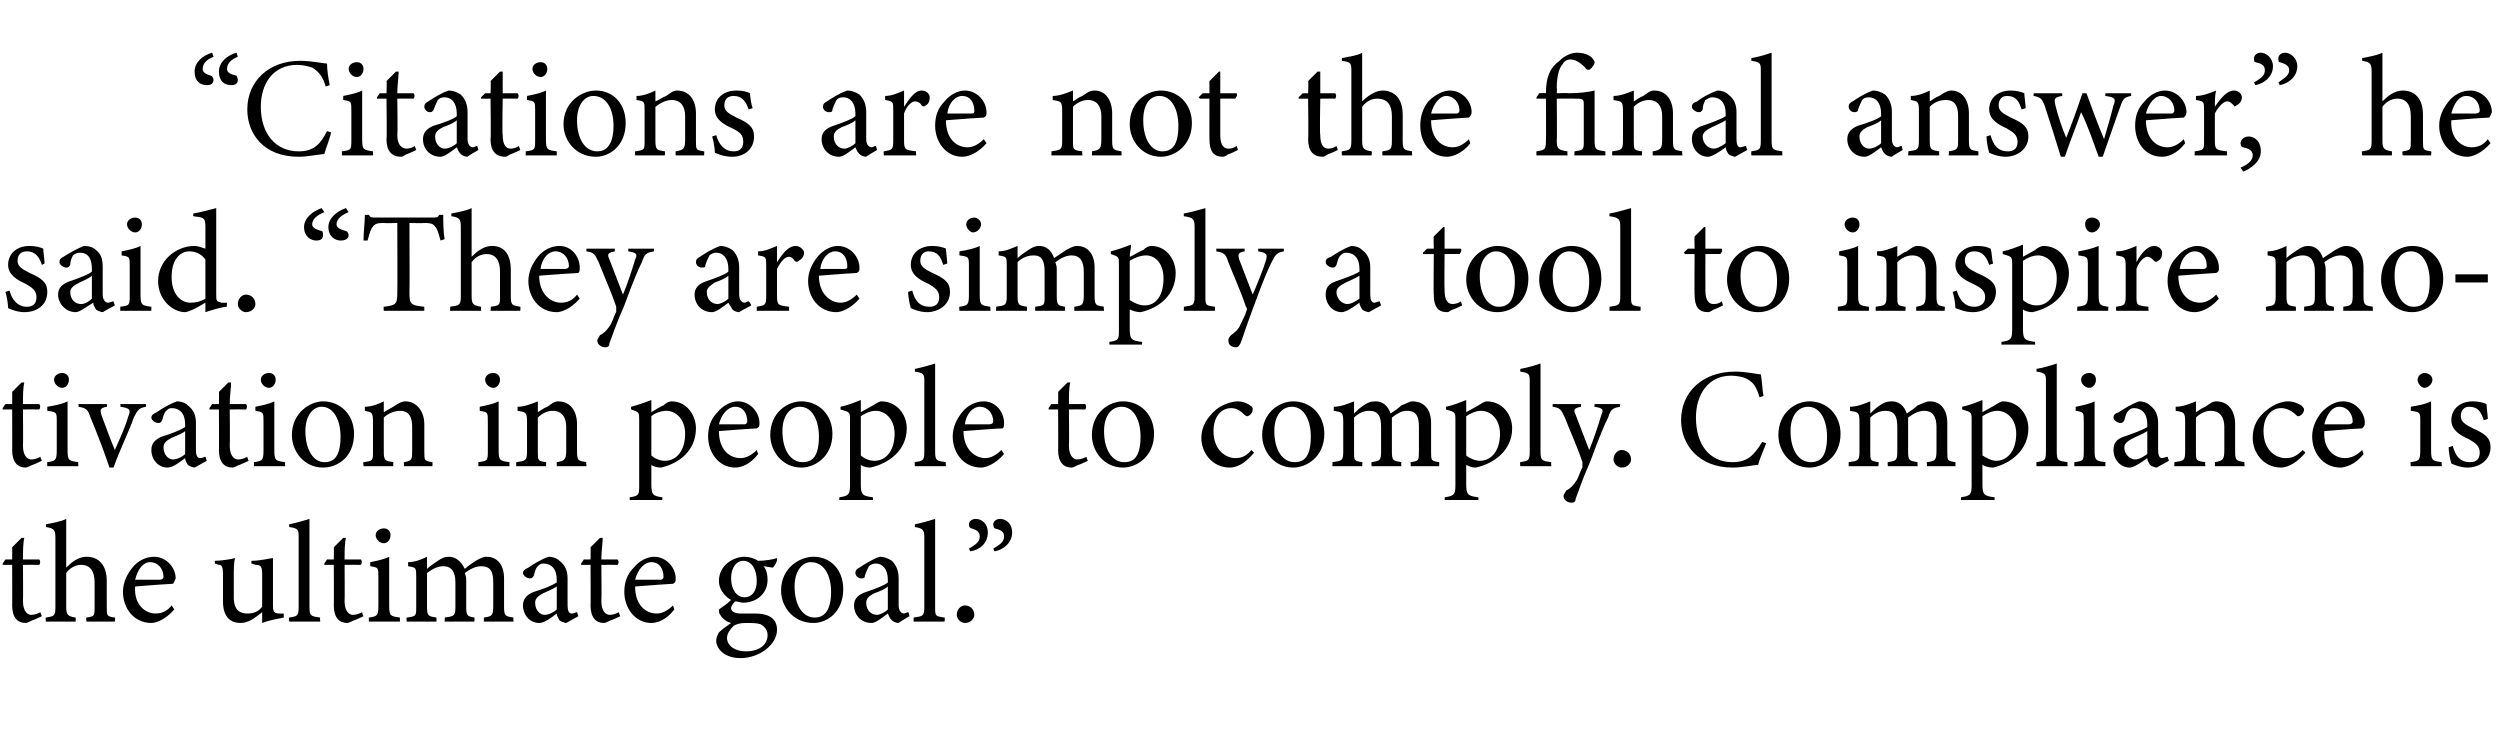 <?xml version="1.0" standalone="no"?><!DOCTYPE svg PUBLIC "-//W3C//DTD SVG 1.1//EN" "http://www.w3.org/Graphics/SVG/1.1/DTD/svg11.dtd"><svg xmlns="http://www.w3.org/2000/svg" version="1.1" width="185px" height="54px" viewBox="0 -4 185 54" style="top:-4px">  <desc>“Citations are not the final answer,” he said. “They are simply a tool to inspire motivation in people to comply. Com...</desc>  <defs/>  <g id="Polygon58460">    <path d="M 2.4 41.9 C 2.2 42 2 42.1 1.9 42.1 C 1.3 42.1 0.9 41.7 0.9 40.8 C 0.91 40.84 0.9 37.8 0.9 37.8 L 0.2 37.8 L 0.2 37.7 L 0.4 37.4 L 0.9 37.4 C 0.9 37.4 0.91 36.47 0.9 36.5 C 1.1 36.3 1.4 36 1.6 35.8 C 1.6 35.8 1.8 35.8 1.8 35.8 C 1.7 36.2 1.7 36.8 1.7 37.4 C 1.7 37.4 2.9 37.4 2.9 37.4 C 3 37.5 3 37.7 2.9 37.8 C 2.86 37.79 1.7 37.8 1.7 37.8 C 1.7 37.8 1.72 40.47 1.7 40.5 C 1.7 41.3 2.1 41.5 2.3 41.5 C 2.6 41.5 2.8 41.4 3 41.3 C 2.97 41.33 3.1 41.6 3.1 41.6 C 3.1 41.6 2.37 41.94 2.4 41.9 Z M 6.4 42 C 6.4 42 6.35 41.68 6.4 41.7 C 7 41.6 7 41.6 7 40.9 C 7 40.9 7 39.1 7 39.1 C 7 38.3 6.7 37.8 6 37.8 C 5.6 37.8 5.2 38 4.9 38.4 C 4.9 38.4 4.9 40.9 4.9 40.9 C 4.9 41.5 5 41.6 5.6 41.7 C 5.61 41.68 5.6 42 5.6 42 L 3.4 42 C 3.4 42 3.35 41.68 3.4 41.7 C 4 41.6 4.1 41.6 4.1 40.9 C 4.1 40.9 4.1 35.8 4.1 35.8 C 4.1 35.2 4 35.1 3.4 35 C 3.4 35 3.4 34.8 3.4 34.8 C 3.9 34.7 4.5 34.6 4.9 34.4 C 4.9 34.8 4.9 35.3 4.9 35.7 C 4.9 35.7 4.9 38 4.9 38 C 5.3 37.6 5.8 37.2 6.4 37.2 C 7.3 37.2 7.9 37.8 7.9 39 C 7.9 39 7.9 40.9 7.9 40.9 C 7.9 41.6 7.9 41.6 8.5 41.7 C 8.54 41.68 8.5 42 8.5 42 L 6.4 42 Z M 12.9 41.1 C 12.2 41.9 11.5 42.1 11.2 42.1 C 9.9 42.1 9.1 41 9.1 39.8 C 9.1 39.1 9.4 38.5 9.8 38 C 10.2 37.5 10.8 37.2 11.4 37.2 C 12.3 37.2 13 38 13 38.8 C 12.9 39 12.9 39.1 12.8 39.2 C 12.6 39.2 11.2 39.3 10 39.4 C 9.9 40.8 10.8 41.4 11.5 41.4 C 12 41.4 12.4 41.2 12.7 40.8 C 12.7 40.8 12.9 41.1 12.9 41.1 Z M 11.1 37.6 C 10.6 37.6 10.2 38.1 10 38.9 C 10.6 38.9 11.3 38.9 11.8 38.9 C 12 38.9 12.1 38.8 12.1 38.7 C 12.1 38.1 11.7 37.6 11.1 37.6 Z M 21 41.7 C 20.5 41.8 19.9 41.9 19.4 42.1 C 19.4 42.1 19.4 41.3 19.4 41.3 C 18.9 41.7 18.4 42.1 17.8 42.1 C 17.1 42.1 16.5 41.7 16.5 40.5 C 16.5 40.5 16.5 38.5 16.5 38.5 C 16.5 37.9 16.4 37.8 16.2 37.8 C 16.17 37.79 15.9 37.7 15.9 37.7 C 15.9 37.7 15.89 37.48 15.9 37.5 C 16.3 37.5 17 37.4 17.4 37.3 C 17.3 37.6 17.3 38.1 17.3 38.8 C 17.3 38.8 17.3 40.2 17.3 40.2 C 17.3 41.2 17.8 41.4 18.3 41.4 C 18.7 41.4 19.1 41.3 19.4 40.9 C 19.4 40.9 19.4 38.5 19.4 38.5 C 19.4 37.9 19.3 37.8 18.9 37.8 C 18.93 37.79 18.6 37.7 18.6 37.7 C 18.6 37.7 18.61 37.48 18.6 37.5 C 19.3 37.5 20 37.3 20.2 37.3 C 20.2 37.3 20.2 40.8 20.2 40.8 C 20.2 41.3 20.3 41.4 20.7 41.4 C 20.7 41.42 21 41.4 21 41.4 C 21 41.4 20.99 41.71 21 41.7 Z M 21.4 42 C 21.4 42 21.36 41.68 21.4 41.7 C 22 41.6 22.1 41.6 22.1 40.9 C 22.1 40.9 22.1 35.8 22.1 35.8 C 22.1 35.2 22.1 35.1 21.4 35 C 21.4 35 21.4 34.8 21.4 34.8 C 21.9 34.7 22.6 34.5 22.9 34.4 C 22.9 34.9 22.9 35.4 22.9 35.9 C 22.9 35.9 22.9 40.9 22.9 40.9 C 22.9 41.6 23 41.6 23.7 41.7 C 23.66 41.68 23.7 42 23.7 42 L 21.4 42 Z M 26.2 41.9 C 26 42 25.8 42.1 25.7 42.1 C 25.1 42.1 24.7 41.7 24.7 40.8 C 24.72 40.84 24.7 37.8 24.7 37.8 L 24 37.8 L 24 37.7 L 24.2 37.4 L 24.7 37.4 C 24.7 37.4 24.72 36.47 24.7 36.5 C 24.9 36.3 25.2 36 25.4 35.8 C 25.4 35.8 25.6 35.8 25.6 35.8 C 25.5 36.2 25.5 36.8 25.5 37.4 C 25.5 37.4 26.7 37.4 26.7 37.4 C 26.8 37.5 26.8 37.7 26.7 37.8 C 26.66 37.79 25.5 37.8 25.5 37.8 C 25.5 37.8 25.52 40.47 25.5 40.5 C 25.5 41.3 25.9 41.5 26.1 41.5 C 26.4 41.5 26.6 41.4 26.8 41.3 C 26.77 41.33 26.9 41.6 26.9 41.6 C 26.9 41.6 26.18 41.94 26.2 41.9 Z M 28.4 36.2 C 28.1 36.2 27.8 35.9 27.8 35.6 C 27.8 35.3 28.1 35.1 28.4 35.1 C 28.7 35.1 28.9 35.3 28.9 35.6 C 28.9 35.9 28.7 36.2 28.4 36.2 Z M 27.3 42 C 27.3 42 27.28 41.68 27.3 41.7 C 27.9 41.6 28 41.6 28 40.8 C 28 40.8 28 38.7 28 38.7 C 28 38 28 38 27.4 37.9 C 27.4 37.9 27.4 37.6 27.4 37.6 C 27.9 37.5 28.4 37.4 28.8 37.2 C 28.8 37.2 28.8 40.8 28.8 40.8 C 28.8 41.6 28.9 41.6 29.6 41.7 C 29.58 41.68 29.6 42 29.6 42 L 27.3 42 Z M 35.8 42 C 35.8 42 35.82 41.68 35.8 41.7 C 36.4 41.6 36.5 41.6 36.5 40.8 C 36.5 40.8 36.5 39.1 36.5 39.1 C 36.5 38.3 36.3 37.9 35.6 37.9 C 35.2 37.9 34.8 38.1 34.4 38.4 C 34.4 38.5 34.5 38.6 34.5 38.9 C 34.5 38.9 34.5 40.9 34.5 40.9 C 34.5 41.6 34.6 41.6 35.1 41.7 C 35.14 41.68 35.1 42 35.1 42 L 32.9 42 C 32.9 42 32.93 41.68 32.9 41.7 C 33.6 41.6 33.7 41.6 33.7 40.9 C 33.7 40.9 33.7 39.1 33.7 39.1 C 33.7 38.3 33.4 37.9 32.8 37.9 C 32.4 37.9 32 38.1 31.6 38.4 C 31.6 38.4 31.6 40.9 31.6 40.9 C 31.6 41.6 31.7 41.6 32.3 41.7 C 32.3 41.68 32.3 42 32.3 42 L 30.1 42 C 30.1 42 30.06 41.68 30.1 41.7 C 30.8 41.6 30.8 41.6 30.8 40.9 C 30.8 40.9 30.8 38.7 30.8 38.7 C 30.8 38 30.8 38 30.2 37.9 C 30.2 37.9 30.2 37.6 30.2 37.6 C 30.7 37.6 31.2 37.4 31.6 37.2 C 31.6 37.2 31.6 38.1 31.6 38.1 C 31.8 37.9 32.1 37.7 32.4 37.5 C 32.7 37.3 32.9 37.2 33.2 37.2 C 33.7 37.2 34.1 37.5 34.4 38.1 C 34.6 37.9 34.9 37.7 35.2 37.5 C 35.4 37.4 35.7 37.2 36 37.2 C 36.8 37.2 37.3 37.8 37.3 38.8 C 37.3 38.8 37.3 40.9 37.3 40.9 C 37.3 41.6 37.4 41.6 38 41.7 C 37.97 41.68 38 42 38 42 L 35.8 42 Z M 41.9 42.1 C 41.8 42.1 41.5 42 41.4 41.9 C 41.3 41.7 41.2 41.6 41.2 41.4 C 40.8 41.7 40.3 42.1 39.9 42.1 C 39.2 42.1 38.7 41.5 38.7 40.8 C 38.7 40.3 39 40 39.5 39.8 C 40.2 39.6 40.9 39.3 41.2 39.1 C 41.2 39.1 41.2 38.9 41.2 38.9 C 41.2 38.1 40.8 37.7 40.2 37.7 C 40 37.7 39.9 37.8 39.8 37.9 C 39.6 38.1 39.6 38.3 39.5 38.6 C 39.4 38.8 39.3 38.8 39.2 38.8 C 39 38.8 38.7 38.6 38.7 38.4 C 38.7 38.2 38.9 38.1 39.1 38 C 39.4 37.8 40 37.4 40.6 37.2 C 40.9 37.2 41.2 37.3 41.4 37.5 C 41.8 37.8 42 38.2 42 38.8 C 42 38.8 42 40.8 42 40.8 C 42 41.2 42.1 41.4 42.3 41.4 C 42.5 41.4 42.6 41.3 42.7 41.3 C 42.7 41.28 42.8 41.6 42.8 41.6 C 42.8 41.6 41.94 42.08 41.9 42.1 Z M 41.2 39.4 C 40.9 39.6 40.4 39.8 40.2 39.9 C 39.8 40.1 39.6 40.3 39.6 40.6 C 39.6 41.2 40 41.5 40.3 41.5 C 40.6 41.5 41 41.3 41.2 41.1 C 41.2 41.1 41.2 39.4 41.2 39.4 Z M 45.2 41.9 C 45 42 44.8 42.1 44.7 42.1 C 44.1 42.1 43.7 41.7 43.7 40.8 C 43.72 40.84 43.7 37.8 43.7 37.8 L 43 37.8 L 43 37.7 L 43.2 37.4 L 43.7 37.4 C 43.7 37.4 43.72 36.47 43.7 36.5 C 43.9 36.3 44.2 36 44.4 35.8 C 44.4 35.8 44.6 35.8 44.6 35.8 C 44.6 36.2 44.5 36.8 44.5 37.4 C 44.5 37.4 45.7 37.4 45.7 37.4 C 45.8 37.5 45.8 37.7 45.7 37.8 C 45.66 37.79 44.5 37.8 44.5 37.8 C 44.5 37.8 44.53 40.47 44.5 40.5 C 44.5 41.3 44.9 41.5 45.1 41.5 C 45.4 41.5 45.6 41.4 45.8 41.3 C 45.78 41.33 45.9 41.6 45.9 41.6 C 45.9 41.6 45.18 41.94 45.2 41.9 Z M 49.9 41.1 C 49.3 41.9 48.6 42.1 48.2 42.1 C 47 42.1 46.2 41 46.2 39.8 C 46.2 39.1 46.4 38.5 46.9 38 C 47.3 37.5 47.9 37.2 48.4 37.2 C 49.3 37.2 50 38 50 38.8 C 50 39 50 39.1 49.8 39.2 C 49.6 39.2 48.3 39.3 47 39.4 C 47 40.8 47.8 41.4 48.6 41.4 C 49 41.4 49.4 41.2 49.8 40.8 C 49.8 40.8 49.9 41.1 49.9 41.1 Z M 48.2 37.6 C 47.7 37.6 47.2 38.1 47 38.9 C 47.6 38.9 48.3 38.9 48.9 38.9 C 49 38.9 49.1 38.8 49.1 38.7 C 49.1 38.1 48.8 37.6 48.2 37.6 Z M 55 40.6 C 54.8 40.6 54.6 40.5 54.4 40.5 C 54.2 40.7 54.1 40.9 54.1 41 C 54.1 41.2 54.3 41.4 54.8 41.4 C 55.1 41.4 55.6 41.4 55.9 41.4 C 56.6 41.4 57.5 41.6 57.5 42.6 C 57.5 43.7 56.2 44.7 54.8 44.7 C 53.6 44.7 53 44 53 43.4 C 53 43.2 53.1 43 53.2 42.8 C 53.4 42.6 53.8 42.3 54.1 42.1 C 53.7 42 53.4 41.7 53.3 41.5 C 53.2 41.4 53.2 41.2 53.2 41.1 C 53.5 40.9 53.9 40.6 54.1 40.4 C 53.6 40.1 53.2 39.6 53.2 39 C 53.2 37.8 54.3 37.2 55.1 37.2 C 55.4 37.2 55.8 37.3 56.1 37.5 C 56.6 37.5 57.2 37.4 57.5 37.3 C 57.5 37.3 57.5 37.4 57.5 37.4 C 57.5 37.6 57.3 37.9 57.2 38 C 57 38 56.6 37.9 56.5 37.9 C 56.7 38.1 56.8 38.5 56.8 38.9 C 56.8 40 55.9 40.6 55 40.6 Z M 55 37.5 C 54.5 37.5 54.1 38 54.1 38.8 C 54.1 39.6 54.5 40.2 55.1 40.2 C 55.6 40.2 56 39.8 56 39 C 56 38.1 55.6 37.5 55 37.5 Z M 55.2 42.1 C 54.7 42.1 54.5 42.2 54.3 42.3 C 54 42.6 53.8 42.9 53.8 43.2 C 53.8 43.8 54.4 44.2 55.2 44.2 C 56.2 44.2 56.8 43.7 56.8 43 C 56.8 42.6 56.6 42.4 56.3 42.2 C 56 42.1 55.7 42.1 55.2 42.1 Z M 60.2 37.2 C 61.5 37.2 62.4 38.2 62.4 39.6 C 62.4 41.3 61.2 42.1 60.2 42.1 C 58.7 42.1 57.8 40.9 57.8 39.7 C 57.8 38 59.2 37.2 60.2 37.2 Z M 60 37.6 C 59.4 37.6 58.8 38.2 58.8 39.4 C 58.8 40.8 59.4 41.7 60.3 41.7 C 60.9 41.7 61.5 41.3 61.5 39.8 C 61.5 38.6 61 37.6 60 37.6 Z M 66.5 42.1 C 66.3 42.1 66.1 42 66 41.9 C 65.8 41.7 65.8 41.6 65.7 41.4 C 65.3 41.7 64.8 42.1 64.5 42.1 C 63.7 42.1 63.2 41.5 63.2 40.8 C 63.2 40.3 63.5 40 64.1 39.8 C 64.7 39.6 65.5 39.3 65.7 39.1 C 65.7 39.1 65.7 38.9 65.7 38.9 C 65.7 38.1 65.3 37.7 64.8 37.7 C 64.6 37.7 64.4 37.8 64.3 37.9 C 64.2 38.1 64.1 38.3 64 38.6 C 64 38.8 63.9 38.8 63.7 38.8 C 63.5 38.8 63.3 38.6 63.3 38.4 C 63.3 38.2 63.4 38.1 63.6 38 C 63.9 37.8 64.5 37.4 65.1 37.2 C 65.4 37.2 65.7 37.3 66 37.5 C 66.3 37.8 66.5 38.2 66.5 38.8 C 66.5 38.8 66.5 40.8 66.5 40.8 C 66.5 41.2 66.7 41.4 66.9 41.4 C 67 41.4 67.1 41.3 67.2 41.3 C 67.24 41.28 67.3 41.6 67.3 41.6 C 67.3 41.6 66.47 42.08 66.5 42.1 Z M 65.7 39.4 C 65.5 39.6 65 39.8 64.7 39.9 C 64.3 40.1 64.1 40.3 64.1 40.6 C 64.1 41.2 64.5 41.5 64.9 41.5 C 65.1 41.5 65.5 41.3 65.7 41.1 C 65.7 41.1 65.7 39.4 65.7 39.4 Z M 67.6 42 C 67.6 42 67.63 41.68 67.6 41.7 C 68.3 41.6 68.4 41.6 68.4 40.9 C 68.4 40.9 68.4 35.8 68.4 35.8 C 68.4 35.2 68.3 35.1 67.7 35 C 67.7 35 67.7 34.8 67.7 34.8 C 68.2 34.7 68.9 34.5 69.2 34.4 C 69.2 34.9 69.2 35.4 69.2 35.9 C 69.2 35.9 69.2 40.9 69.2 40.9 C 69.2 41.6 69.2 41.6 69.9 41.7 C 69.93 41.68 69.9 42 69.9 42 L 67.6 42 Z M 71.4 42.1 C 71.1 42.1 70.8 41.8 70.8 41.5 C 70.8 41.1 71.1 40.8 71.4 40.8 C 71.8 40.8 72.1 41.1 72.1 41.5 C 72.1 41.8 71.8 42.1 71.4 42.1 Z M 71.7 36.6 C 72.2 36.3 72.5 36.1 72.5 35.7 C 72.5 35.3 72.2 35.2 71.9 35.1 C 71.8 35.1 71.7 35 71.7 34.8 C 71.7 34.6 71.9 34.4 72.2 34.4 C 72.7 34.4 73.1 34.8 73.1 35.4 C 73.1 36.2 72.5 36.7 71.8 36.8 C 71.8 36.8 71.7 36.6 71.7 36.6 Z M 73.5 36.6 C 74 36.3 74.3 36.1 74.3 35.7 C 74.3 35.3 74 35.2 73.6 35.1 C 73.6 35.1 73.5 35 73.5 34.8 C 73.5 34.6 73.7 34.4 74 34.4 C 74.5 34.4 74.9 34.8 74.9 35.4 C 74.9 36.2 74.2 36.7 73.6 36.8 C 73.6 36.8 73.5 36.6 73.5 36.6 Z " stroke="none" fill="#000"/>  </g>  <g id="Polygon58459">    <path d="M 2.4 30.4 C 2.2 30.5 2 30.6 1.9 30.6 C 1.3 30.6 0.9 30.2 0.9 29.3 C 0.91 29.34 0.9 26.3 0.9 26.3 L 0.2 26.3 L 0.2 26.2 L 0.4 25.9 L 0.9 25.9 C 0.9 25.9 0.91 24.97 0.9 25 C 1.1 24.8 1.4 24.5 1.6 24.3 C 1.6 24.3 1.8 24.3 1.8 24.3 C 1.7 24.7 1.7 25.3 1.7 25.9 C 1.7 25.9 2.9 25.9 2.9 25.9 C 3 26 3 26.2 2.9 26.3 C 2.86 26.29 1.7 26.3 1.7 26.3 C 1.7 26.3 1.72 28.97 1.7 29 C 1.7 29.8 2.1 30 2.3 30 C 2.6 30 2.8 29.9 3 29.8 C 2.97 29.83 3.1 30.1 3.1 30.1 C 3.1 30.1 2.37 30.44 2.4 30.4 Z M 4.6 24.7 C 4.3 24.7 4 24.4 4 24.1 C 4 23.8 4.3 23.6 4.6 23.6 C 4.9 23.6 5.1 23.8 5.1 24.1 C 5.1 24.4 4.9 24.7 4.6 24.7 Z M 3.5 30.5 C 3.5 30.5 3.48 30.18 3.5 30.2 C 4.1 30.1 4.2 30.1 4.2 29.3 C 4.2 29.3 4.2 27.2 4.2 27.2 C 4.2 26.5 4.2 26.5 3.5 26.4 C 3.5 26.4 3.5 26.1 3.5 26.1 C 4.1 26 4.6 25.9 5 25.7 C 5 25.7 5 29.3 5 29.3 C 5 30.1 5.1 30.1 5.8 30.2 C 5.77 30.18 5.8 30.5 5.8 30.5 L 3.5 30.5 Z M 10.8 26.1 C 10.3 26.2 10.2 26.3 9.9 26.9 C 9.6 27.8 8.9 29.2 8.4 30.6 C 8.4 30.6 8.1 30.6 8.1 30.6 C 7.7 29.4 7.2 28.1 6.7 26.9 C 6.5 26.3 6.4 26.2 5.8 26.1 C 5.84 26.14 5.8 25.9 5.8 25.9 L 7.9 25.9 C 7.9 25.9 7.95 26.14 7.9 26.1 C 7.4 26.2 7.4 26.3 7.5 26.7 C 7.8 27.5 8.2 28.6 8.5 29.3 C 8.9 28.4 9.3 27.5 9.5 26.8 C 9.7 26.3 9.6 26.2 8.9 26.1 C 8.94 26.14 8.9 25.9 8.9 25.9 L 10.8 25.9 C 10.8 25.9 10.82 26.14 10.8 26.1 Z M 14.4 30.6 C 14.3 30.6 14 30.5 13.9 30.4 C 13.8 30.2 13.7 30.1 13.7 29.9 C 13.3 30.2 12.8 30.6 12.4 30.6 C 11.7 30.6 11.2 30 11.2 29.3 C 11.2 28.8 11.5 28.5 12 28.3 C 12.7 28.1 13.4 27.8 13.7 27.6 C 13.7 27.6 13.7 27.4 13.7 27.4 C 13.7 26.6 13.3 26.2 12.7 26.2 C 12.5 26.2 12.4 26.3 12.3 26.4 C 12.1 26.6 12.1 26.8 12 27.1 C 11.9 27.3 11.8 27.3 11.7 27.3 C 11.5 27.3 11.2 27.1 11.2 26.9 C 11.2 26.7 11.4 26.6 11.6 26.5 C 11.9 26.3 12.5 25.9 13.1 25.7 C 13.4 25.7 13.7 25.8 13.9 26 C 14.3 26.3 14.5 26.7 14.5 27.3 C 14.5 27.3 14.5 29.3 14.5 29.3 C 14.5 29.7 14.6 29.9 14.8 29.9 C 15 29.9 15.1 29.8 15.2 29.8 C 15.2 29.78 15.3 30.1 15.3 30.1 C 15.3 30.1 14.44 30.58 14.4 30.6 Z M 13.7 27.9 C 13.5 28.1 12.9 28.3 12.7 28.4 C 12.3 28.6 12.1 28.8 12.1 29.1 C 12.1 29.7 12.5 30 12.8 30 C 13.1 30 13.5 29.8 13.7 29.6 C 13.7 29.6 13.7 27.9 13.7 27.9 Z M 17.7 30.4 C 17.5 30.5 17.3 30.6 17.2 30.6 C 16.6 30.6 16.2 30.2 16.2 29.3 C 16.22 29.34 16.2 26.3 16.2 26.3 L 15.5 26.3 L 15.5 26.2 L 15.7 25.9 L 16.2 25.9 C 16.2 25.9 16.22 24.97 16.2 25 C 16.4 24.8 16.7 24.5 16.9 24.3 C 16.9 24.3 17.1 24.3 17.1 24.3 C 17.1 24.7 17 25.3 17 25.9 C 17 25.9 18.2 25.9 18.2 25.9 C 18.3 26 18.3 26.2 18.2 26.3 C 18.16 26.29 17 26.3 17 26.3 C 17 26.3 17.03 28.97 17 29 C 17 29.8 17.4 30 17.6 30 C 17.9 30 18.1 29.9 18.3 29.8 C 18.28 29.83 18.4 30.1 18.4 30.1 C 18.4 30.1 17.68 30.44 17.7 30.4 Z M 19.9 24.7 C 19.6 24.7 19.3 24.4 19.3 24.1 C 19.3 23.8 19.6 23.6 19.9 23.6 C 20.2 23.6 20.4 23.8 20.4 24.1 C 20.4 24.4 20.2 24.7 19.9 24.7 Z M 18.8 30.5 C 18.8 30.5 18.78 30.18 18.8 30.2 C 19.4 30.1 19.5 30.1 19.5 29.3 C 19.5 29.3 19.5 27.2 19.5 27.2 C 19.5 26.5 19.5 26.5 18.9 26.4 C 18.9 26.4 18.9 26.1 18.9 26.1 C 19.4 26 19.9 25.9 20.3 25.7 C 20.3 25.7 20.3 29.3 20.3 29.3 C 20.3 30.1 20.4 30.1 21.1 30.2 C 21.08 30.18 21.1 30.5 21.1 30.5 L 18.8 30.5 Z M 23.9 25.7 C 25.2 25.7 26.2 26.7 26.2 28.1 C 26.2 29.8 25 30.6 23.9 30.6 C 22.5 30.6 21.6 29.4 21.6 28.2 C 21.6 26.5 23 25.7 23.9 25.7 Z M 23.8 26.1 C 23.2 26.1 22.6 26.7 22.6 27.9 C 22.6 29.3 23.2 30.2 24 30.2 C 24.7 30.2 25.2 29.8 25.2 28.3 C 25.2 27.1 24.7 26.1 23.8 26.1 Z M 29.9 30.5 C 29.9 30.5 29.86 30.18 29.9 30.2 C 30.5 30.1 30.5 30 30.5 29.3 C 30.5 29.3 30.5 27.6 30.5 27.6 C 30.5 26.9 30.3 26.4 29.6 26.4 C 29.2 26.4 28.7 26.6 28.4 26.9 C 28.4 26.9 28.4 29.4 28.4 29.4 C 28.4 30.1 28.5 30.1 29.1 30.2 C 29.11 30.18 29.1 30.5 29.1 30.5 L 26.9 30.5 C 26.9 30.5 26.86 30.18 26.9 30.2 C 27.6 30.1 27.6 30.1 27.6 29.4 C 27.6 29.4 27.6 27.2 27.6 27.2 C 27.6 26.5 27.5 26.5 27 26.4 C 27 26.4 27 26.1 27 26.1 C 27.5 26.1 28 25.9 28.4 25.7 C 28.4 25.7 28.4 26.5 28.4 26.5 C 28.6 26.4 28.9 26.2 29.1 26.1 C 29.4 25.9 29.7 25.7 30 25.7 C 30.8 25.7 31.4 26.4 31.4 27.4 C 31.4 27.4 31.4 29.4 31.4 29.4 C 31.4 30.1 31.4 30.1 32 30.2 C 32.01 30.18 32 30.5 32 30.5 L 29.9 30.5 Z M 36.5 24.7 C 36.2 24.7 35.9 24.4 35.9 24.1 C 35.9 23.8 36.2 23.6 36.5 23.6 C 36.8 23.6 37 23.8 37 24.1 C 37 24.4 36.8 24.7 36.5 24.7 Z M 35.4 30.5 C 35.4 30.5 35.4 30.18 35.4 30.2 C 36.1 30.1 36.1 30.1 36.1 29.3 C 36.1 29.3 36.1 27.2 36.1 27.2 C 36.1 26.5 36.1 26.5 35.5 26.4 C 35.5 26.4 35.5 26.1 35.5 26.1 C 36 26 36.5 25.9 36.9 25.7 C 36.9 25.7 36.9 29.3 36.9 29.3 C 36.9 30.1 37 30.1 37.7 30.2 C 37.7 30.18 37.7 30.5 37.7 30.5 L 35.4 30.5 Z M 41.2 30.5 C 41.2 30.5 41.2 30.18 41.2 30.2 C 41.8 30.1 41.9 30 41.9 29.3 C 41.9 29.3 41.9 27.6 41.9 27.6 C 41.9 26.9 41.6 26.4 40.9 26.4 C 40.5 26.4 40.1 26.6 39.8 26.9 C 39.8 26.9 39.8 29.4 39.8 29.4 C 39.8 30.1 39.8 30.1 40.4 30.2 C 40.44 30.18 40.4 30.5 40.4 30.5 L 38.2 30.5 C 38.2 30.5 38.2 30.18 38.2 30.2 C 38.9 30.1 39 30.1 39 29.4 C 39 29.4 39 27.2 39 27.2 C 39 26.5 38.9 26.5 38.3 26.4 C 38.3 26.4 38.3 26.1 38.3 26.1 C 38.8 26.1 39.3 25.9 39.8 25.7 C 39.8 25.7 39.8 26.5 39.8 26.5 C 40 26.4 40.2 26.2 40.5 26.1 C 40.8 25.9 41 25.7 41.3 25.7 C 42.2 25.7 42.7 26.4 42.7 27.4 C 42.7 27.4 42.7 29.4 42.7 29.4 C 42.7 30.1 42.8 30.1 43.4 30.2 C 43.35 30.18 43.4 30.5 43.4 30.5 L 41.2 30.5 Z M 46.7 26.1 C 47.1 26 47.7 25.8 48.2 25.6 C 48.2 25.9 48.2 26.2 48.2 26.5 C 48.2 26.5 49 26 49.1 26 C 49.3 25.8 49.5 25.7 49.7 25.7 C 50.8 25.7 51.5 26.7 51.5 27.7 C 51.5 29.3 50.3 30.3 48.9 30.6 C 48.6 30.6 48.3 30.5 48.2 30.4 C 48.2 30.4 48.2 31.8 48.2 31.8 C 48.2 32.6 48.3 32.7 49 32.8 C 49.05 32.77 49 33 49 33 L 46.6 33 C 46.6 33 46.59 32.77 46.6 32.8 C 47.3 32.7 47.3 32.6 47.3 31.9 C 47.3 31.9 47.3 27.1 47.3 27.1 C 47.3 26.5 47.3 26.5 46.7 26.3 C 46.7 26.3 46.7 26.1 46.7 26.1 Z M 48.2 29.7 C 48.4 29.9 48.8 30.1 49.2 30.1 C 50.1 30.1 50.7 29.3 50.7 28.1 C 50.7 27 50 26.4 49.3 26.4 C 48.9 26.4 48.4 26.6 48.2 26.8 C 48.2 26.8 48.2 29.7 48.2 29.7 Z M 56.1 29.6 C 55.5 30.4 54.8 30.6 54.4 30.6 C 53.2 30.6 52.4 29.5 52.4 28.3 C 52.4 27.6 52.6 27 53.1 26.5 C 53.5 26 54.1 25.7 54.6 25.7 C 55.5 25.7 56.2 26.5 56.2 27.3 C 56.2 27.5 56.2 27.6 56 27.7 C 55.8 27.7 54.5 27.8 53.2 27.9 C 53.2 29.3 54 29.9 54.8 29.9 C 55.2 29.9 55.6 29.7 56 29.3 C 56 29.3 56.1 29.6 56.1 29.6 Z M 54.4 26.1 C 53.9 26.1 53.4 26.6 53.2 27.4 C 53.8 27.4 54.5 27.4 55.1 27.4 C 55.2 27.4 55.3 27.3 55.3 27.2 C 55.3 26.6 55 26.1 54.4 26.1 Z M 59.3 25.7 C 60.6 25.7 61.6 26.7 61.6 28.1 C 61.6 29.8 60.3 30.6 59.3 30.6 C 57.9 30.6 57 29.4 57 28.2 C 57 26.5 58.3 25.7 59.3 25.7 Z M 59.2 26.1 C 58.5 26.1 57.9 26.7 57.9 27.9 C 57.9 29.3 58.5 30.2 59.4 30.2 C 60.1 30.2 60.6 29.8 60.6 28.3 C 60.6 27.1 60.1 26.1 59.2 26.1 Z M 62.2 26.1 C 62.7 26 63.2 25.8 63.7 25.6 C 63.7 25.9 63.7 26.2 63.7 26.5 C 63.7 26.5 64.6 26 64.6 26 C 64.9 25.8 65.1 25.7 65.2 25.7 C 66.4 25.7 67.1 26.7 67.1 27.7 C 67.1 29.3 65.8 30.3 64.4 30.6 C 64.1 30.6 63.8 30.5 63.7 30.4 C 63.7 30.4 63.7 31.8 63.7 31.8 C 63.7 32.6 63.8 32.7 64.6 32.8 C 64.59 32.77 64.6 33 64.6 33 L 62.1 33 C 62.1 33 62.13 32.77 62.1 32.8 C 62.8 32.7 62.9 32.6 62.9 31.9 C 62.9 31.9 62.9 27.1 62.9 27.1 C 62.9 26.5 62.9 26.5 62.2 26.3 C 62.2 26.3 62.2 26.1 62.2 26.1 Z M 63.7 29.7 C 63.9 29.9 64.3 30.1 64.7 30.1 C 65.6 30.1 66.2 29.3 66.2 28.1 C 66.2 27 65.5 26.4 64.8 26.4 C 64.4 26.4 64 26.6 63.7 26.8 C 63.7 26.8 63.7 29.7 63.7 29.7 Z M 67.7 30.5 C 67.7 30.5 67.67 30.18 67.7 30.2 C 68.3 30.1 68.4 30.1 68.4 29.4 C 68.4 29.4 68.4 24.3 68.4 24.3 C 68.4 23.7 68.4 23.6 67.7 23.5 C 67.7 23.5 67.7 23.3 67.7 23.3 C 68.2 23.2 68.9 23 69.2 22.9 C 69.2 23.4 69.2 23.9 69.2 24.4 C 69.2 24.4 69.2 29.4 69.2 29.4 C 69.2 30.1 69.3 30.1 70 30.2 C 69.96 30.18 70 30.5 70 30.5 L 67.7 30.5 Z M 74.3 29.6 C 73.6 30.4 72.9 30.6 72.6 30.6 C 71.3 30.6 70.5 29.5 70.5 28.3 C 70.5 27.6 70.8 27 71.2 26.5 C 71.6 26 72.2 25.7 72.8 25.7 C 73.7 25.7 74.3 26.5 74.3 27.3 C 74.3 27.5 74.3 27.6 74.2 27.7 C 73.9 27.7 72.6 27.8 71.3 27.9 C 71.3 29.3 72.2 29.9 72.9 29.9 C 73.3 29.9 73.7 29.7 74.1 29.3 C 74.1 29.3 74.3 29.6 74.3 29.6 Z M 72.5 26.1 C 72 26.1 71.5 26.6 71.4 27.4 C 72 27.4 72.6 27.4 73.2 27.4 C 73.4 27.4 73.5 27.3 73.5 27.2 C 73.5 26.6 73.1 26.1 72.5 26.1 Z M 79.8 30.4 C 79.6 30.5 79.4 30.6 79.3 30.6 C 78.7 30.6 78.3 30.2 78.3 29.3 C 78.32 29.34 78.3 26.3 78.3 26.3 L 77.6 26.3 L 77.6 26.2 L 77.8 25.9 L 78.3 25.9 C 78.3 25.9 78.32 24.97 78.3 25 C 78.5 24.8 78.8 24.5 79 24.3 C 79 24.3 79.2 24.3 79.2 24.3 C 79.1 24.7 79.1 25.3 79.1 25.9 C 79.1 25.9 80.3 25.9 80.3 25.9 C 80.4 26 80.4 26.2 80.3 26.3 C 80.26 26.29 79.1 26.3 79.1 26.3 C 79.1 26.3 79.13 28.97 79.1 29 C 79.1 29.8 79.5 30 79.7 30 C 80 30 80.2 29.9 80.4 29.8 C 80.38 29.83 80.5 30.1 80.5 30.1 C 80.5 30.1 79.78 30.44 79.8 30.4 Z M 83.1 25.7 C 84.4 25.7 85.4 26.7 85.4 28.1 C 85.4 29.8 84.1 30.6 83.1 30.6 C 81.7 30.6 80.8 29.4 80.8 28.2 C 80.8 26.5 82.1 25.7 83.1 25.7 Z M 83 26.1 C 82.3 26.1 81.7 26.7 81.7 27.9 C 81.7 29.3 82.3 30.2 83.2 30.2 C 83.9 30.2 84.4 29.8 84.4 28.3 C 84.4 27.1 83.9 26.1 83 26.1 Z M 92.8 29.5 C 92.3 30.1 91.7 30.6 91 30.6 C 89.7 30.6 88.9 29.5 88.9 28.4 C 88.9 27.6 89.3 26.9 90 26.3 C 90.5 25.9 91.2 25.7 91.6 25.7 C 92 25.7 92.4 25.9 92.5 26 C 92.7 26.1 92.7 26.2 92.7 26.3 C 92.7 26.6 92.4 26.8 92.3 26.8 C 92.3 26.8 92.2 26.8 92.1 26.7 C 91.8 26.4 91.5 26.2 91.1 26.2 C 90.4 26.2 89.8 26.8 89.8 27.9 C 89.8 29.4 90.8 29.9 91.4 29.9 C 91.8 29.9 92.2 29.8 92.6 29.3 C 92.6 29.3 92.8 29.5 92.8 29.5 Z M 95.7 25.7 C 97 25.7 98 26.7 98 28.1 C 98 29.8 96.7 30.6 95.7 30.6 C 94.3 30.6 93.4 29.4 93.4 28.2 C 93.4 26.5 94.7 25.7 95.7 25.7 Z M 95.6 26.1 C 94.9 26.1 94.3 26.7 94.3 27.9 C 94.3 29.3 94.9 30.2 95.8 30.2 C 96.5 30.2 97 29.8 97 28.3 C 97 27.1 96.5 26.1 95.6 26.1 Z M 104.4 30.5 C 104.4 30.5 104.36 30.18 104.4 30.2 C 105 30.1 105 30.1 105 29.3 C 105 29.3 105 27.6 105 27.6 C 105 26.8 104.8 26.4 104.1 26.4 C 103.7 26.4 103.4 26.6 103 26.9 C 103 27 103 27.1 103 27.4 C 103 27.4 103 29.4 103 29.4 C 103 30.1 103.1 30.1 103.7 30.2 C 103.68 30.18 103.7 30.5 103.7 30.5 L 101.5 30.5 C 101.5 30.5 101.47 30.18 101.5 30.2 C 102.1 30.1 102.2 30.1 102.2 29.4 C 102.2 29.4 102.2 27.6 102.2 27.6 C 102.2 26.8 102 26.4 101.3 26.4 C 100.9 26.4 100.5 26.6 100.2 26.9 C 100.2 26.9 100.2 29.4 100.2 29.4 C 100.2 30.1 100.2 30.1 100.8 30.2 C 100.84 30.18 100.8 30.5 100.8 30.5 L 98.6 30.5 C 98.6 30.5 98.6 30.18 98.6 30.2 C 99.3 30.1 99.4 30.1 99.4 29.4 C 99.4 29.4 99.4 27.2 99.4 27.2 C 99.4 26.5 99.3 26.5 98.7 26.4 C 98.7 26.4 98.7 26.1 98.7 26.1 C 99.2 26.1 99.7 25.9 100.2 25.7 C 100.2 25.7 100.2 26.6 100.2 26.6 C 100.4 26.4 100.6 26.2 100.9 26 C 101.2 25.8 101.4 25.7 101.8 25.7 C 102.3 25.7 102.7 26 102.9 26.6 C 103.2 26.4 103.5 26.2 103.7 26 C 104 25.9 104.3 25.7 104.5 25.7 C 105.4 25.7 105.9 26.3 105.9 27.3 C 105.9 27.3 105.9 29.4 105.9 29.4 C 105.9 30.1 105.9 30.1 106.5 30.2 C 106.51 30.18 106.5 30.5 106.5 30.5 L 104.4 30.5 Z M 107 26.1 C 107.5 26 108 25.8 108.5 25.6 C 108.5 25.9 108.5 26.2 108.5 26.5 C 108.5 26.5 109.4 26 109.4 26 C 109.7 25.8 109.9 25.7 110 25.7 C 111.2 25.7 111.9 26.7 111.9 27.7 C 111.9 29.3 110.6 30.3 109.2 30.6 C 108.9 30.6 108.7 30.5 108.5 30.4 C 108.5 30.4 108.5 31.8 108.5 31.8 C 108.5 32.6 108.6 32.7 109.4 32.8 C 109.4 32.77 109.4 33 109.4 33 L 106.9 33 C 106.9 33 106.94 32.77 106.9 32.8 C 107.6 32.7 107.7 32.6 107.7 31.9 C 107.7 31.9 107.7 27.1 107.7 27.1 C 107.7 26.5 107.7 26.5 107 26.3 C 107 26.3 107 26.1 107 26.1 Z M 108.5 29.7 C 108.7 29.9 109.2 30.1 109.5 30.1 C 110.4 30.1 111 29.3 111 28.1 C 111 27 110.3 26.4 109.6 26.4 C 109.2 26.4 108.8 26.6 108.5 26.8 C 108.5 26.8 108.5 29.7 108.5 29.7 Z M 112.5 30.5 C 112.5 30.5 112.47 30.18 112.5 30.2 C 113.1 30.1 113.2 30.1 113.2 29.4 C 113.2 29.4 113.2 24.3 113.2 24.3 C 113.2 23.7 113.2 23.6 112.5 23.5 C 112.5 23.5 112.5 23.3 112.5 23.3 C 113.1 23.2 113.7 23 114 22.9 C 114 23.4 114 23.9 114 24.4 C 114 24.4 114 29.4 114 29.4 C 114 30.1 114.1 30.1 114.8 30.2 C 114.77 30.18 114.8 30.5 114.8 30.5 L 112.5 30.5 Z M 119.9 26.1 C 119.3 26.2 119.2 26.3 119 26.9 C 118.7 27.5 118.4 28.2 117.7 30.1 C 117 31.7 116.8 32.4 116.6 32.9 C 116.6 33.1 116.5 33.2 116.3 33.2 C 116 33.2 115.7 33 115.7 32.7 C 115.7 32.6 115.8 32.5 115.9 32.3 C 116.3 32.1 116.5 31.8 116.7 31.5 C 116.9 31.1 117 30.7 117.1 30.6 C 117.1 30.4 117.1 30.3 117.1 30.2 C 116.7 29 116.1 27.7 115.8 26.9 C 115.5 26.3 115.5 26.2 114.9 26.1 C 114.88 26.14 114.9 25.9 114.9 25.9 L 117 25.9 C 117 25.9 116.98 26.14 117 26.1 C 116.5 26.2 116.4 26.3 116.6 26.7 C 116.6 26.7 117.6 29.3 117.6 29.3 C 117.9 28.6 118.3 27.4 118.5 26.7 C 118.7 26.3 118.6 26.2 118 26.1 C 117.97 26.14 118 25.9 118 25.9 L 119.9 25.9 C 119.9 25.9 119.86 26.14 119.9 26.1 Z M 120 30.6 C 119.7 30.6 119.4 30.3 119.4 30 C 119.4 29.6 119.7 29.3 120 29.3 C 120.4 29.3 120.7 29.6 120.7 30 C 120.7 30.3 120.4 30.6 120 30.6 Z M 130.7 28.8 C 130.5 29.3 130.2 30 130.1 30.4 C 129.8 30.4 129 30.6 128.2 30.6 C 125.7 30.6 124.4 28.9 124.4 27.1 C 124.4 25 126 23.5 128.4 23.5 C 129.3 23.5 130 23.7 130.3 23.7 C 130.4 24.2 130.4 24.8 130.5 25.3 C 130.5 25.3 130.2 25.4 130.2 25.4 C 130 24.7 129.8 24.3 129.2 24 C 129 23.9 128.5 23.8 128.1 23.8 C 126.4 23.8 125.5 25.2 125.5 26.9 C 125.5 28.9 126.5 30.2 128.2 30.2 C 129.3 30.2 129.8 29.7 130.4 28.7 C 130.4 28.7 130.7 28.8 130.7 28.8 Z M 133.9 25.7 C 135.2 25.7 136.2 26.7 136.2 28.1 C 136.2 29.8 134.9 30.6 133.9 30.6 C 132.5 30.6 131.6 29.4 131.6 28.2 C 131.6 26.5 132.9 25.7 133.9 25.7 Z M 133.8 26.1 C 133.1 26.1 132.5 26.7 132.5 27.9 C 132.5 29.3 133.1 30.2 134 30.2 C 134.7 30.2 135.2 29.8 135.2 28.3 C 135.2 27.1 134.7 26.1 133.8 26.1 Z M 142.6 30.5 C 142.6 30.5 142.56 30.18 142.6 30.2 C 143.2 30.1 143.3 30.1 143.3 29.3 C 143.3 29.3 143.3 27.6 143.3 27.6 C 143.3 26.8 143 26.4 142.4 26.4 C 142 26.4 141.6 26.6 141.2 26.9 C 141.2 27 141.2 27.1 141.2 27.4 C 141.2 27.4 141.2 29.4 141.2 29.4 C 141.2 30.1 141.3 30.1 141.9 30.2 C 141.89 30.18 141.9 30.5 141.9 30.5 L 139.7 30.5 C 139.7 30.5 139.67 30.18 139.7 30.2 C 140.3 30.1 140.4 30.1 140.4 29.4 C 140.4 29.4 140.4 27.6 140.4 27.6 C 140.4 26.8 140.2 26.4 139.5 26.4 C 139.1 26.4 138.7 26.6 138.4 26.9 C 138.4 26.9 138.4 29.4 138.4 29.4 C 138.4 30.1 138.4 30.1 139 30.2 C 139.04 30.18 139 30.5 139 30.5 L 136.8 30.5 C 136.8 30.5 136.81 30.18 136.8 30.2 C 137.5 30.1 137.6 30.1 137.6 29.4 C 137.6 29.4 137.6 27.2 137.6 27.2 C 137.6 26.5 137.5 26.5 136.9 26.4 C 136.9 26.4 136.9 26.1 136.9 26.1 C 137.4 26.1 137.9 25.9 138.4 25.7 C 138.4 25.7 138.4 26.6 138.4 26.6 C 138.6 26.4 138.8 26.2 139.1 26 C 139.4 25.8 139.6 25.7 140 25.7 C 140.5 25.7 140.9 26 141.1 26.6 C 141.4 26.4 141.7 26.2 141.9 26 C 142.2 25.9 142.5 25.7 142.8 25.7 C 143.6 25.7 144.1 26.3 144.1 27.3 C 144.1 27.3 144.1 29.4 144.1 29.4 C 144.1 30.1 144.1 30.1 144.7 30.2 C 144.71 30.18 144.7 30.5 144.7 30.5 L 142.6 30.5 Z M 145.2 26.1 C 145.7 26 146.2 25.8 146.7 25.6 C 146.7 25.9 146.7 26.2 146.7 26.5 C 146.7 26.5 147.6 26 147.6 26 C 147.9 25.8 148.1 25.7 148.2 25.7 C 149.4 25.7 150.1 26.7 150.1 27.7 C 150.1 29.3 148.8 30.3 147.5 30.6 C 147.1 30.6 146.9 30.5 146.7 30.4 C 146.7 30.4 146.7 31.8 146.7 31.8 C 146.7 32.6 146.8 32.7 147.6 32.8 C 147.6 32.77 147.6 33 147.6 33 L 145.1 33 C 145.1 33 145.15 32.77 145.1 32.8 C 145.8 32.7 145.9 32.6 145.9 31.9 C 145.9 31.9 145.9 27.1 145.9 27.1 C 145.9 26.5 145.9 26.5 145.2 26.3 C 145.2 26.3 145.2 26.1 145.2 26.1 Z M 146.7 29.7 C 147 29.9 147.4 30.1 147.7 30.1 C 148.6 30.1 149.2 29.3 149.2 28.1 C 149.2 27 148.5 26.4 147.8 26.4 C 147.4 26.4 147 26.6 146.7 26.8 C 146.7 26.8 146.7 29.7 146.7 29.7 Z M 150.7 30.5 C 150.7 30.5 150.68 30.18 150.7 30.2 C 151.3 30.1 151.4 30.1 151.4 29.4 C 151.4 29.4 151.4 24.3 151.4 24.3 C 151.4 23.7 151.4 23.6 150.7 23.5 C 150.7 23.5 150.7 23.3 150.7 23.3 C 151.3 23.2 151.9 23 152.2 22.9 C 152.2 23.4 152.2 23.9 152.2 24.4 C 152.2 24.4 152.2 29.4 152.2 29.4 C 152.2 30.1 152.3 30.1 153 30.2 C 152.98 30.18 153 30.5 153 30.5 L 150.7 30.5 Z M 154.6 24.7 C 154.3 24.7 154 24.4 154 24.1 C 154 23.8 154.3 23.6 154.6 23.6 C 154.9 23.6 155.1 23.8 155.1 24.1 C 155.1 24.4 154.9 24.7 154.6 24.7 Z M 153.5 30.5 C 153.5 30.5 153.5 30.18 153.5 30.2 C 154.2 30.1 154.2 30.1 154.2 29.3 C 154.2 29.3 154.2 27.2 154.2 27.2 C 154.2 26.5 154.2 26.5 153.6 26.4 C 153.6 26.4 153.6 26.1 153.6 26.1 C 154.1 26 154.6 25.9 155 25.7 C 155 25.7 155 29.3 155 29.3 C 155 30.1 155.1 30.1 155.8 30.2 C 155.8 30.18 155.8 30.5 155.8 30.5 L 153.5 30.5 Z M 159.6 30.6 C 159.5 30.6 159.2 30.5 159.1 30.4 C 159 30.2 158.9 30.1 158.9 29.9 C 158.5 30.2 157.9 30.6 157.6 30.6 C 156.9 30.6 156.4 30 156.4 29.3 C 156.4 28.8 156.6 28.5 157.2 28.3 C 157.8 28.1 158.6 27.8 158.9 27.6 C 158.9 27.6 158.9 27.4 158.9 27.4 C 158.9 26.6 158.5 26.2 157.9 26.2 C 157.7 26.2 157.6 26.3 157.5 26.4 C 157.3 26.6 157.3 26.8 157.2 27.1 C 157.1 27.3 157 27.3 156.9 27.3 C 156.7 27.3 156.4 27.1 156.4 26.9 C 156.4 26.7 156.5 26.6 156.8 26.5 C 157.1 26.3 157.7 25.9 158.3 25.7 C 158.6 25.7 158.9 25.8 159.1 26 C 159.5 26.3 159.7 26.7 159.7 27.3 C 159.7 27.3 159.7 29.3 159.7 29.3 C 159.7 29.7 159.8 29.9 160 29.9 C 160.1 29.9 160.3 29.8 160.4 29.8 C 160.39 29.78 160.5 30.1 160.5 30.1 C 160.5 30.1 159.62 30.58 159.6 30.6 Z M 158.9 27.9 C 158.6 28.1 158.1 28.3 157.9 28.4 C 157.5 28.6 157.2 28.8 157.2 29.1 C 157.2 29.7 157.7 30 158 30 C 158.3 30 158.6 29.8 158.9 29.6 C 158.9 29.6 158.9 27.9 158.9 27.9 Z M 163.9 30.5 C 163.9 30.5 163.91 30.18 163.9 30.2 C 164.5 30.1 164.6 30 164.6 29.3 C 164.6 29.3 164.6 27.6 164.6 27.6 C 164.6 26.9 164.3 26.4 163.6 26.4 C 163.2 26.4 162.8 26.6 162.5 26.9 C 162.5 26.9 162.5 29.4 162.5 29.4 C 162.5 30.1 162.5 30.1 163.2 30.2 C 163.15 30.18 163.2 30.5 163.2 30.5 L 160.9 30.5 C 160.9 30.5 160.91 30.18 160.9 30.2 C 161.6 30.1 161.7 30.1 161.7 29.4 C 161.7 29.4 161.7 27.2 161.7 27.2 C 161.7 26.5 161.6 26.5 161 26.4 C 161 26.4 161 26.1 161 26.1 C 161.5 26.1 162 25.9 162.5 25.7 C 162.5 25.7 162.5 26.5 162.5 26.5 C 162.7 26.4 162.9 26.2 163.2 26.1 C 163.5 25.9 163.7 25.7 164 25.7 C 164.9 25.7 165.4 26.4 165.4 27.4 C 165.4 27.4 165.4 29.4 165.4 29.4 C 165.4 30.1 165.5 30.1 166.1 30.2 C 166.06 30.18 166.1 30.5 166.1 30.5 L 163.9 30.5 Z M 170.6 29.5 C 170.1 30.1 169.4 30.6 168.8 30.6 C 167.5 30.6 166.7 29.5 166.7 28.4 C 166.7 27.6 167 26.9 167.8 26.3 C 168.3 25.9 168.9 25.7 169.3 25.7 C 169.8 25.7 170.1 25.9 170.3 26 C 170.4 26.1 170.5 26.2 170.5 26.3 C 170.5 26.6 170.2 26.8 170.1 26.8 C 170 26.8 170 26.8 169.9 26.7 C 169.6 26.4 169.2 26.2 168.8 26.2 C 168.1 26.2 167.5 26.8 167.5 27.9 C 167.5 29.4 168.5 29.9 169.1 29.9 C 169.6 29.9 169.9 29.8 170.4 29.3 C 170.4 29.3 170.6 29.5 170.6 29.5 Z M 174.9 29.6 C 174.3 30.4 173.5 30.6 173.2 30.6 C 171.9 30.6 171.1 29.5 171.1 28.3 C 171.1 27.6 171.4 27 171.8 26.5 C 172.3 26 172.8 25.7 173.4 25.7 C 174.3 25.7 175 26.5 175 27.3 C 175 27.5 174.9 27.6 174.8 27.7 C 174.6 27.7 173.2 27.8 172 27.9 C 171.9 29.3 172.8 29.9 173.5 29.9 C 174 29.9 174.4 29.7 174.8 29.3 C 174.8 29.3 174.9 29.6 174.9 29.6 Z M 173.1 26.1 C 172.6 26.1 172.2 26.6 172 27.4 C 172.6 27.4 173.3 27.4 173.8 27.4 C 174 27.4 174.1 27.3 174.1 27.2 C 174.1 26.6 173.7 26.1 173.1 26.1 Z M 179.4 24.7 C 179.2 24.7 178.9 24.4 178.9 24.1 C 178.9 23.8 179.2 23.6 179.4 23.6 C 179.7 23.6 180 23.8 180 24.1 C 180 24.4 179.7 24.7 179.4 24.7 Z M 178.4 30.5 C 178.4 30.5 178.35 30.18 178.4 30.2 C 179 30.1 179.1 30.1 179.1 29.3 C 179.1 29.3 179.1 27.2 179.1 27.2 C 179.1 26.5 179.1 26.5 178.4 26.4 C 178.4 26.4 178.4 26.1 178.4 26.1 C 179 26 179.5 25.9 179.9 25.7 C 179.9 25.7 179.9 29.3 179.9 29.3 C 179.9 30.1 180 30.1 180.7 30.2 C 180.65 30.18 180.7 30.5 180.7 30.5 L 178.4 30.5 Z M 183.8 27.1 C 183.6 26.5 183.4 26.1 182.7 26.1 C 182.4 26.1 182.1 26.3 182.1 26.8 C 182.1 27.2 182.4 27.4 183 27.7 C 183.9 28.1 184.3 28.4 184.3 29.1 C 184.3 30.1 183.4 30.6 182.6 30.6 C 182.1 30.6 181.6 30.4 181.4 30.3 C 181.3 30 181.2 29.4 181.2 29.1 C 181.2 29.1 181.5 29 181.5 29 C 181.7 29.7 182 30.2 182.8 30.2 C 183.2 30.2 183.5 30 183.5 29.5 C 183.5 29 183.2 28.8 182.7 28.5 C 182 28.2 181.4 27.8 181.4 27.1 C 181.4 26.3 182 25.7 183 25.7 C 183.4 25.7 183.8 25.8 184 25.9 C 184 26.1 184.1 26.8 184.1 27 C 184.1 27 183.8 27.1 183.8 27.1 Z " stroke="none" fill="#000"/>  </g>  <g id="Polygon58458">    <path d="M 3.1 15.6 C 2.9 15 2.6 14.6 2 14.6 C 1.6 14.6 1.3 14.8 1.3 15.3 C 1.3 15.7 1.6 15.9 2.2 16.2 C 3.1 16.6 3.5 16.9 3.5 17.6 C 3.5 18.6 2.7 19.1 1.8 19.1 C 1.3 19.1 0.8 18.9 0.6 18.8 C 0.6 18.5 0.5 17.9 0.4 17.6 C 0.4 17.6 0.7 17.5 0.7 17.5 C 0.9 18.2 1.3 18.7 2 18.7 C 2.4 18.7 2.7 18.5 2.7 18 C 2.7 17.5 2.4 17.3 1.9 17 C 1.2 16.7 0.6 16.3 0.6 15.6 C 0.6 14.8 1.2 14.2 2.2 14.2 C 2.6 14.2 3 14.3 3.2 14.4 C 3.2 14.6 3.3 15.3 3.3 15.5 C 3.3 15.5 3.1 15.6 3.1 15.6 Z M 7.6 19.1 C 7.5 19.1 7.2 19 7.1 18.9 C 7 18.7 6.9 18.6 6.9 18.4 C 6.4 18.7 5.9 19.1 5.6 19.1 C 4.9 19.1 4.3 18.5 4.3 17.8 C 4.3 17.3 4.6 17 5.2 16.8 C 5.8 16.6 6.6 16.3 6.8 16.1 C 6.8 16.1 6.8 15.9 6.8 15.9 C 6.8 15.1 6.5 14.7 5.9 14.7 C 5.7 14.7 5.5 14.8 5.4 14.9 C 5.3 15.1 5.2 15.3 5.2 15.6 C 5.1 15.8 5 15.8 4.9 15.8 C 4.7 15.8 4.4 15.6 4.4 15.4 C 4.4 15.2 4.5 15.1 4.7 15 C 5 14.8 5.7 14.4 6.2 14.2 C 6.6 14.2 6.9 14.3 7.1 14.5 C 7.5 14.8 7.6 15.2 7.6 15.8 C 7.6 15.8 7.6 17.8 7.6 17.8 C 7.6 18.2 7.8 18.4 8 18.4 C 8.1 18.4 8.3 18.3 8.4 18.3 C 8.38 18.28 8.5 18.6 8.5 18.6 C 8.5 18.6 7.61 19.08 7.6 19.1 Z M 6.8 16.4 C 6.6 16.6 6.1 16.8 5.9 16.9 C 5.5 17.1 5.2 17.3 5.2 17.6 C 5.2 18.2 5.6 18.5 6 18.5 C 6.3 18.5 6.6 18.3 6.8 18.1 C 6.8 18.1 6.8 16.4 6.8 16.4 Z M 10 13.2 C 9.7 13.2 9.4 12.9 9.4 12.6 C 9.4 12.3 9.7 12.1 10 12.1 C 10.3 12.1 10.5 12.3 10.5 12.6 C 10.5 12.9 10.3 13.2 10 13.2 Z M 8.9 19 C 8.9 19 8.9 18.68 8.9 18.7 C 9.6 18.6 9.6 18.6 9.6 17.8 C 9.6 17.8 9.6 15.7 9.6 15.7 C 9.6 15 9.6 15 9 14.9 C 9 14.9 9 14.6 9 14.6 C 9.5 14.5 10 14.4 10.4 14.2 C 10.4 14.2 10.4 17.8 10.4 17.8 C 10.4 18.6 10.5 18.6 11.2 18.7 C 11.2 18.68 11.2 19 11.2 19 L 8.9 19 Z M 16.8 18.7 C 16.5 18.7 15.8 18.9 15.2 19.1 C 15.2 19.1 15.2 18.4 15.2 18.4 C 15 18.5 14.7 18.7 14.5 18.8 C 14.1 19 13.8 19.1 13.7 19.1 C 12.8 19.1 11.7 18.2 11.7 16.8 C 11.7 15.3 13 14.2 14.4 14.2 C 14.6 14.2 14.9 14.3 15.2 14.4 C 15.2 14.4 15.2 12.8 15.2 12.8 C 15.2 12.1 15.1 12.1 14.3 12 C 14.3 12 14.3 11.8 14.3 11.8 C 14.9 11.7 15.6 11.5 16 11.4 C 16 11.4 16 17.7 16 17.7 C 16 18.3 16 18.3 16.4 18.4 C 16.43 18.4 16.8 18.4 16.8 18.4 C 16.8 18.4 16.76 18.69 16.8 18.7 Z M 15.2 15.2 C 14.9 14.8 14.5 14.6 14 14.6 C 13.5 14.6 12.7 15 12.7 16.5 C 12.7 17.8 13.4 18.4 14.1 18.4 C 14.5 18.4 14.9 18.3 15.2 18.1 C 15.2 18.1 15.2 15.2 15.2 15.2 Z M 18.2 19.1 C 17.9 19.1 17.6 18.8 17.6 18.5 C 17.6 18.1 17.9 17.8 18.2 17.8 C 18.6 17.8 18.9 18.1 18.9 18.5 C 18.9 18.8 18.6 19.1 18.2 19.1 Z M 24 11.7 C 23.5 11.9 23.1 12.2 23.1 12.6 C 23.1 12.9 23.5 13 23.8 13.1 C 23.9 13.1 23.9 13.3 23.9 13.4 C 23.9 13.7 23.7 13.8 23.4 13.8 C 23 13.8 22.5 13.5 22.5 12.8 C 22.5 12.1 23.2 11.6 23.8 11.4 C 23.8 11.4 24 11.7 24 11.7 Z M 25.8 11.7 C 25.3 11.9 24.9 12.2 24.9 12.6 C 24.9 12.9 25.3 13 25.6 13.1 C 25.7 13.1 25.8 13.3 25.8 13.4 C 25.8 13.7 25.5 13.8 25.2 13.8 C 24.8 13.8 24.3 13.5 24.3 12.8 C 24.3 12.1 25 11.6 25.6 11.4 C 25.6 11.4 25.8 11.7 25.8 11.7 Z M 32.6 13.8 C 32.5 13.4 32.4 13.1 32.3 12.9 C 32.1 12.6 32 12.5 31.4 12.5 C 31.39 12.53 30.3 12.5 30.3 12.5 C 30.3 12.5 30.32 17.67 30.3 17.7 C 30.3 18.5 30.4 18.6 31.4 18.7 C 31.39 18.68 31.4 19 31.4 19 L 28.4 19 C 28.4 19 28.37 18.68 28.4 18.7 C 29.3 18.6 29.4 18.5 29.4 17.7 C 29.42 17.67 29.4 12.5 29.4 12.5 C 29.4 12.5 28.42 12.53 28.4 12.5 C 27.8 12.5 27.7 12.6 27.5 12.9 C 27.4 13.1 27.3 13.4 27.2 13.8 C 27.2 13.8 26.9 13.8 26.9 13.8 C 26.9 13.1 27 12.5 27 11.9 C 27 11.9 27.3 11.9 27.3 11.9 C 27.4 12.1 27.5 12.1 27.8 12.1 C 27.8 12.1 32 12.1 32 12.1 C 32.3 12.1 32.4 12.1 32.5 11.9 C 32.5 11.9 32.8 11.9 32.8 11.9 C 32.8 12.4 32.8 13.1 32.9 13.7 C 32.9 13.7 32.6 13.8 32.6 13.8 Z M 36.3 19 C 36.3 19 36.35 18.68 36.3 18.7 C 37 18.6 37 18.6 37 17.9 C 37 17.9 37 16.1 37 16.1 C 37 15.3 36.7 14.8 36 14.8 C 35.6 14.8 35.2 15 34.9 15.4 C 34.9 15.4 34.9 17.9 34.9 17.9 C 34.9 18.5 35 18.6 35.6 18.7 C 35.6 18.68 35.6 19 35.6 19 L 33.3 19 C 33.3 19 33.34 18.68 33.3 18.7 C 34 18.6 34.1 18.6 34.1 17.9 C 34.1 17.9 34.1 12.8 34.1 12.8 C 34.1 12.2 34 12.1 33.4 12 C 33.4 12 33.4 11.8 33.4 11.8 C 33.9 11.7 34.5 11.6 34.9 11.4 C 34.9 11.8 34.9 12.3 34.9 12.7 C 34.9 12.7 34.9 15 34.9 15 C 35.3 14.6 35.8 14.2 36.4 14.2 C 37.3 14.2 37.8 14.8 37.8 16 C 37.8 16 37.8 17.9 37.8 17.9 C 37.8 18.6 37.9 18.6 38.5 18.7 C 38.53 18.68 38.5 19 38.5 19 L 36.3 19 Z M 42.9 18.1 C 42.2 18.9 41.5 19.1 41.2 19.1 C 39.9 19.1 39.1 18 39.1 16.8 C 39.1 16.1 39.4 15.5 39.8 15 C 40.2 14.5 40.8 14.2 41.4 14.2 C 42.3 14.2 42.9 15 42.9 15.8 C 42.9 16 42.9 16.1 42.8 16.2 C 42.6 16.2 41.2 16.3 39.9 16.4 C 39.9 17.8 40.8 18.4 41.5 18.4 C 42 18.4 42.4 18.2 42.7 17.8 C 42.7 17.8 42.9 18.1 42.9 18.1 Z M 41.1 14.6 C 40.6 14.6 40.1 15.1 40 15.9 C 40.6 15.9 41.2 15.9 41.8 15.9 C 42 15.9 42.1 15.8 42.1 15.7 C 42.1 15.1 41.7 14.6 41.1 14.6 Z M 48.4 14.6 C 47.8 14.7 47.7 14.8 47.5 15.4 C 47.2 16 46.9 16.7 46.2 18.6 C 45.5 20.2 45.3 20.9 45.1 21.4 C 45.1 21.6 45 21.7 44.8 21.7 C 44.5 21.7 44.2 21.5 44.2 21.2 C 44.2 21.1 44.3 21 44.4 20.8 C 44.8 20.6 45 20.3 45.2 20 C 45.4 19.6 45.5 19.2 45.6 19.1 C 45.6 18.9 45.6 18.8 45.6 18.7 C 45.2 17.5 44.6 16.2 44.3 15.4 C 44 14.8 44 14.7 43.4 14.6 C 43.38 14.64 43.4 14.4 43.4 14.4 L 45.5 14.4 C 45.5 14.4 45.48 14.64 45.5 14.6 C 45 14.7 44.9 14.8 45.1 15.2 C 45.1 15.2 46.1 17.8 46.1 17.8 C 46.4 17.1 46.8 15.9 47 15.2 C 47.2 14.8 47.1 14.7 46.5 14.6 C 46.48 14.64 46.5 14.4 46.5 14.4 L 48.4 14.4 C 48.4 14.4 48.37 14.64 48.4 14.6 Z M 54.7 19.1 C 54.5 19.1 54.3 19 54.2 18.9 C 54.1 18.7 54 18.6 53.9 18.4 C 53.5 18.7 53 19.1 52.7 19.1 C 51.9 19.1 51.4 18.5 51.4 17.8 C 51.4 17.3 51.7 17 52.3 16.8 C 52.9 16.6 53.7 16.3 53.9 16.1 C 53.9 16.1 53.9 15.9 53.9 15.9 C 53.9 15.1 53.5 14.7 53 14.7 C 52.8 14.7 52.6 14.8 52.5 14.9 C 52.4 15.1 52.3 15.3 52.2 15.6 C 52.2 15.8 52.1 15.8 51.9 15.8 C 51.7 15.8 51.5 15.6 51.5 15.4 C 51.5 15.2 51.6 15.1 51.8 15 C 52.1 14.8 52.7 14.4 53.3 14.2 C 53.6 14.2 53.9 14.3 54.2 14.5 C 54.5 14.8 54.7 15.2 54.7 15.8 C 54.7 15.8 54.7 17.8 54.7 17.8 C 54.7 18.2 54.9 18.4 55.1 18.4 C 55.2 18.4 55.3 18.3 55.4 18.3 C 55.45 18.28 55.6 18.6 55.6 18.6 C 55.6 18.6 54.68 19.08 54.7 19.1 Z M 53.9 16.4 C 53.7 16.6 53.2 16.8 52.9 16.9 C 52.6 17.1 52.3 17.3 52.3 17.6 C 52.3 18.2 52.7 18.5 53.1 18.5 C 53.3 18.5 53.7 18.3 53.9 18.1 C 53.9 18.1 53.9 16.4 53.9 16.4 Z M 58.4 19 L 56 19 C 56 19 56 18.68 56 18.7 C 56.6 18.6 56.7 18.6 56.7 17.9 C 56.7 17.9 56.7 15.7 56.7 15.7 C 56.7 15 56.7 15 56.1 14.9 C 56.1 14.9 56.1 14.6 56.1 14.6 C 56.6 14.6 57 14.4 57.5 14.2 C 57.5 14.5 57.5 15 57.5 15.4 C 57.9 14.8 58.3 14.2 58.9 14.2 C 59.2 14.2 59.5 14.5 59.5 14.7 C 59.5 15 59.3 15.2 59.1 15.3 C 59 15.4 58.9 15.4 58.8 15.3 C 58.7 15.1 58.5 15 58.4 15 C 58.1 15 57.8 15.3 57.5 15.9 C 57.5 15.9 57.5 17.9 57.5 17.9 C 57.5 18.6 57.6 18.6 58.4 18.7 C 58.38 18.68 58.4 19 58.4 19 Z M 63.6 18.1 C 62.9 18.9 62.2 19.1 61.9 19.1 C 60.6 19.1 59.8 18 59.8 16.8 C 59.8 16.1 60.1 15.5 60.5 15 C 60.9 14.5 61.5 14.2 62 14.2 C 62.9 14.2 63.6 15 63.6 15.8 C 63.6 16 63.6 16.1 63.4 16.2 C 63.2 16.2 61.9 16.3 60.6 16.4 C 60.6 17.8 61.5 18.4 62.2 18.4 C 62.6 18.4 63 18.2 63.4 17.8 C 63.4 17.8 63.6 18.1 63.6 18.1 Z M 61.8 14.6 C 61.3 14.6 60.8 15.1 60.7 15.9 C 61.3 15.9 61.9 15.9 62.5 15.9 C 62.7 15.9 62.7 15.8 62.7 15.7 C 62.7 15.1 62.4 14.6 61.8 14.6 Z M 69.8 15.6 C 69.6 15 69.4 14.6 68.7 14.6 C 68.4 14.6 68.1 14.8 68.1 15.3 C 68.1 15.7 68.4 15.9 69 16.2 C 69.9 16.6 70.3 16.9 70.3 17.6 C 70.3 18.6 69.4 19.1 68.6 19.1 C 68.1 19.1 67.6 18.9 67.4 18.8 C 67.3 18.5 67.2 17.9 67.2 17.6 C 67.2 17.6 67.5 17.5 67.5 17.5 C 67.7 18.2 68 18.7 68.8 18.7 C 69.2 18.7 69.5 18.5 69.5 18 C 69.5 17.5 69.2 17.3 68.7 17 C 68 16.7 67.4 16.3 67.4 15.6 C 67.4 14.8 68 14.2 69 14.2 C 69.4 14.2 69.8 14.3 70 14.4 C 70 14.6 70.1 15.3 70.1 15.5 C 70.1 15.5 69.8 15.6 69.8 15.6 Z M 72 13.2 C 71.8 13.2 71.5 12.9 71.5 12.6 C 71.5 12.3 71.8 12.1 72.1 12.1 C 72.3 12.1 72.6 12.3 72.6 12.6 C 72.6 12.9 72.3 13.2 72 13.2 Z M 71 19 C 71 19 70.96 18.68 71 18.7 C 71.6 18.6 71.7 18.6 71.7 17.8 C 71.7 17.8 71.7 15.7 71.7 15.7 C 71.7 15 71.7 15 71 14.9 C 71 14.9 71 14.6 71 14.6 C 71.6 14.5 72.1 14.4 72.5 14.2 C 72.5 14.2 72.5 17.8 72.5 17.8 C 72.5 18.6 72.6 18.6 73.3 18.7 C 73.26 18.68 73.3 19 73.3 19 L 71 19 Z M 79.5 19 C 79.5 19 79.5 18.68 79.5 18.7 C 80.1 18.6 80.2 18.6 80.2 17.8 C 80.2 17.8 80.2 16.1 80.2 16.1 C 80.2 15.3 79.9 14.9 79.3 14.9 C 78.9 14.9 78.5 15.1 78.1 15.4 C 78.1 15.5 78.2 15.6 78.2 15.9 C 78.2 15.9 78.2 17.9 78.2 17.9 C 78.2 18.6 78.3 18.6 78.8 18.7 C 78.83 18.68 78.8 19 78.8 19 L 76.6 19 C 76.6 19 76.61 18.68 76.6 18.7 C 77.3 18.6 77.3 18.6 77.3 17.9 C 77.3 17.9 77.3 16.1 77.3 16.1 C 77.3 15.3 77.1 14.9 76.5 14.9 C 76 14.9 75.6 15.1 75.3 15.4 C 75.3 15.4 75.3 17.9 75.3 17.9 C 75.3 18.6 75.4 18.6 76 18.7 C 75.98 18.68 76 19 76 19 L 73.7 19 C 73.7 19 73.75 18.68 73.7 18.7 C 74.4 18.6 74.5 18.6 74.5 17.9 C 74.5 17.9 74.5 15.7 74.5 15.7 C 74.5 15 74.5 15 73.9 14.9 C 73.9 14.9 73.9 14.6 73.9 14.6 C 74.4 14.6 74.8 14.4 75.3 14.2 C 75.3 14.2 75.3 15.1 75.3 15.1 C 75.5 14.9 75.8 14.7 76.1 14.5 C 76.4 14.3 76.6 14.2 76.9 14.2 C 77.4 14.2 77.8 14.5 78 15.1 C 78.3 14.9 78.6 14.7 78.9 14.5 C 79.1 14.4 79.4 14.2 79.7 14.2 C 80.5 14.2 81 14.8 81 15.8 C 81 15.8 81 17.9 81 17.9 C 81 18.6 81.1 18.6 81.7 18.7 C 81.65 18.68 81.7 19 81.7 19 L 79.5 19 Z M 82.2 14.6 C 82.6 14.5 83.2 14.3 83.7 14.1 C 83.7 14.4 83.6 14.7 83.6 15 C 83.7 15 84.5 14.5 84.6 14.5 C 84.8 14.3 85 14.2 85.2 14.2 C 86.3 14.2 87 15.2 87 16.2 C 87 17.8 85.8 18.8 84.4 19.1 C 84.1 19.1 83.8 19 83.6 18.9 C 83.6 18.9 83.6 20.3 83.6 20.3 C 83.6 21.1 83.7 21.2 84.5 21.3 C 84.54 21.27 84.5 21.5 84.5 21.5 L 82.1 21.5 C 82.1 21.5 82.08 21.27 82.1 21.3 C 82.8 21.2 82.8 21.1 82.8 20.4 C 82.8 20.4 82.8 15.6 82.8 15.6 C 82.8 15 82.8 15 82.2 14.8 C 82.2 14.8 82.2 14.6 82.2 14.6 Z M 83.6 18.2 C 83.9 18.4 84.3 18.6 84.7 18.6 C 85.6 18.6 86.1 17.8 86.1 16.6 C 86.1 15.5 85.5 14.9 84.8 14.9 C 84.4 14.9 83.9 15.1 83.6 15.3 C 83.6 15.3 83.6 18.2 83.6 18.2 Z M 87.6 19 C 87.6 19 87.62 18.68 87.6 18.7 C 88.3 18.6 88.4 18.6 88.4 17.9 C 88.4 17.9 88.4 12.8 88.4 12.8 C 88.4 12.2 88.3 12.1 87.6 12 C 87.6 12 87.6 11.8 87.6 11.8 C 88.2 11.7 88.8 11.5 89.2 11.4 C 89.2 11.9 89.2 12.4 89.2 12.9 C 89.2 12.9 89.2 17.9 89.2 17.9 C 89.2 18.6 89.2 18.6 89.9 18.7 C 89.92 18.68 89.9 19 89.9 19 L 87.6 19 Z M 95 14.6 C 94.5 14.7 94.4 14.8 94.1 15.4 C 93.8 16 93.5 16.7 92.8 18.6 C 92.2 20.2 92 20.9 91.8 21.4 C 91.7 21.6 91.6 21.7 91.5 21.7 C 91.1 21.7 90.9 21.5 90.9 21.2 C 90.9 21.1 90.9 21 91.1 20.8 C 91.4 20.6 91.7 20.3 91.8 20 C 92 19.6 92.2 19.2 92.2 19.1 C 92.3 18.9 92.3 18.8 92.2 18.7 C 91.8 17.5 91.2 16.2 90.9 15.4 C 90.7 14.8 90.6 14.7 90 14.6 C 90.02 14.64 90 14.4 90 14.4 L 92.1 14.4 C 92.1 14.4 92.12 14.64 92.1 14.6 C 91.6 14.7 91.6 14.8 91.7 15.2 C 91.7 15.2 92.7 17.8 92.7 17.8 C 93 17.1 93.5 15.9 93.7 15.2 C 93.8 14.8 93.7 14.7 93.1 14.6 C 93.12 14.64 93.1 14.4 93.1 14.4 L 95 14.4 C 95 14.4 95.01 14.64 95 14.6 Z M 101.3 19.1 C 101.2 19.1 100.9 19 100.8 18.9 C 100.7 18.7 100.6 18.6 100.6 18.4 C 100.2 18.7 99.6 19.1 99.3 19.1 C 98.6 19.1 98.1 18.5 98.1 17.8 C 98.1 17.3 98.3 17 98.9 16.8 C 99.5 16.6 100.3 16.3 100.6 16.1 C 100.6 16.1 100.6 15.9 100.6 15.9 C 100.6 15.1 100.2 14.7 99.6 14.7 C 99.4 14.7 99.3 14.8 99.2 14.9 C 99 15.1 99 15.3 98.9 15.6 C 98.8 15.8 98.7 15.8 98.6 15.8 C 98.4 15.8 98.1 15.6 98.1 15.4 C 98.1 15.2 98.2 15.1 98.5 15 C 98.8 14.8 99.4 14.4 100 14.2 C 100.3 14.2 100.6 14.3 100.8 14.5 C 101.2 14.8 101.4 15.2 101.4 15.8 C 101.4 15.8 101.4 17.8 101.4 17.8 C 101.4 18.2 101.5 18.4 101.7 18.4 C 101.8 18.4 102 18.3 102.1 18.3 C 102.09 18.28 102.2 18.6 102.2 18.6 C 102.2 18.6 101.32 19.08 101.3 19.1 Z M 100.6 16.4 C 100.3 16.6 99.8 16.8 99.6 16.9 C 99.2 17.1 98.9 17.3 98.9 17.6 C 98.9 18.2 99.4 18.5 99.7 18.5 C 100 18.5 100.3 18.3 100.6 18.1 C 100.6 18.1 100.6 16.4 100.6 16.4 Z M 107.5 18.9 C 107.3 19 107.2 19.1 107.1 19.1 C 106.4 19.1 106.1 18.7 106.1 17.8 C 106.07 17.84 106.1 14.8 106.1 14.8 L 105.3 14.8 L 105.3 14.7 L 105.6 14.4 L 106.1 14.4 C 106.1 14.4 106.07 13.47 106.1 13.5 C 106.3 13.3 106.6 13 106.8 12.8 C 106.8 12.8 106.9 12.8 106.9 12.8 C 106.9 13.2 106.9 13.8 106.9 14.4 C 106.9 14.4 108.1 14.4 108.1 14.4 C 108.2 14.5 108.1 14.7 108 14.8 C 108.01 14.79 106.9 14.8 106.9 14.8 C 106.9 14.8 106.87 17.47 106.9 17.5 C 106.9 18.3 107.2 18.5 107.5 18.5 C 107.7 18.5 108 18.4 108.1 18.3 C 108.12 18.33 108.2 18.6 108.2 18.6 C 108.2 18.6 107.52 18.94 107.5 18.9 Z M 110.8 14.2 C 112.1 14.2 113.1 15.2 113.1 16.6 C 113.1 18.3 111.9 19.1 110.8 19.1 C 109.4 19.1 108.5 17.9 108.5 16.7 C 108.5 15 109.9 14.2 110.8 14.2 Z M 110.7 14.6 C 110.1 14.6 109.5 15.2 109.5 16.4 C 109.5 17.8 110.1 18.7 110.9 18.7 C 111.6 18.7 112.1 18.3 112.1 16.8 C 112.1 15.6 111.6 14.6 110.7 14.6 Z M 116.3 14.2 C 117.6 14.2 118.5 15.2 118.5 16.6 C 118.5 18.3 117.3 19.1 116.3 19.1 C 114.8 19.1 113.9 17.9 113.9 16.7 C 113.9 15 115.3 14.2 116.3 14.2 Z M 116.1 14.6 C 115.5 14.6 114.9 15.2 114.9 16.4 C 114.9 17.8 115.5 18.7 116.4 18.7 C 117 18.7 117.6 18.3 117.6 16.8 C 117.6 15.6 117.1 14.6 116.1 14.6 Z M 119.1 19 C 119.1 19 119.11 18.68 119.1 18.7 C 119.8 18.6 119.9 18.6 119.9 17.9 C 119.9 17.9 119.9 12.8 119.9 12.8 C 119.9 12.2 119.8 12.1 119.1 12 C 119.1 12 119.1 11.8 119.1 11.8 C 119.7 11.7 120.3 11.5 120.7 11.4 C 120.7 11.9 120.7 12.4 120.7 12.9 C 120.7 12.9 120.7 17.9 120.7 17.9 C 120.7 18.6 120.7 18.6 121.4 18.7 C 121.41 18.68 121.4 19 121.4 19 L 119.1 19 Z M 126.8 18.9 C 126.7 19 126.5 19.1 126.4 19.1 C 125.7 19.1 125.4 18.7 125.4 17.8 C 125.38 17.84 125.4 14.8 125.4 14.8 L 124.7 14.8 L 124.6 14.7 L 124.9 14.4 L 125.4 14.4 C 125.4 14.4 125.38 13.47 125.4 13.5 C 125.6 13.3 125.9 13 126.1 12.8 C 126.1 12.8 126.2 12.8 126.2 12.8 C 126.2 13.2 126.2 13.8 126.2 14.4 C 126.2 14.4 127.4 14.4 127.4 14.4 C 127.5 14.5 127.4 14.7 127.3 14.8 C 127.32 14.79 126.2 14.8 126.2 14.8 C 126.2 14.8 126.19 17.47 126.2 17.5 C 126.2 18.3 126.5 18.5 126.8 18.5 C 127.1 18.5 127.3 18.4 127.4 18.3 C 127.44 18.33 127.5 18.6 127.5 18.6 C 127.5 18.6 126.84 18.94 126.8 18.9 Z M 130.2 14.2 C 131.5 14.2 132.4 15.2 132.4 16.6 C 132.4 18.3 131.2 19.1 130.1 19.1 C 128.7 19.1 127.8 17.9 127.8 16.7 C 127.8 15 129.2 14.2 130.2 14.2 Z M 130 14.6 C 129.4 14.6 128.8 15.2 128.8 16.4 C 128.8 17.8 129.4 18.7 130.3 18.7 C 130.9 18.7 131.5 18.3 131.5 16.8 C 131.5 15.6 131 14.6 130 14.6 Z M 137.1 13.2 C 136.8 13.2 136.5 12.9 136.5 12.6 C 136.5 12.3 136.8 12.1 137.1 12.1 C 137.4 12.1 137.6 12.3 137.6 12.6 C 137.6 12.9 137.4 13.2 137.1 13.2 Z M 136 19 C 136 19 136 18.68 136 18.7 C 136.7 18.6 136.7 18.6 136.7 17.8 C 136.7 17.8 136.7 15.7 136.7 15.7 C 136.7 15 136.7 15 136.1 14.9 C 136.1 14.9 136.1 14.6 136.1 14.6 C 136.6 14.5 137.1 14.4 137.5 14.2 C 137.5 14.2 137.5 17.8 137.5 17.8 C 137.5 18.6 137.6 18.6 138.3 18.7 C 138.3 18.68 138.3 19 138.3 19 L 136 19 Z M 141.8 19 C 141.8 19 141.8 18.68 141.8 18.7 C 142.4 18.6 142.5 18.5 142.5 17.8 C 142.5 17.8 142.5 16.1 142.5 16.1 C 142.5 15.4 142.2 14.9 141.5 14.9 C 141.1 14.9 140.7 15.1 140.4 15.4 C 140.4 15.4 140.4 17.9 140.4 17.9 C 140.4 18.6 140.4 18.6 141 18.7 C 141.04 18.68 141 19 141 19 L 138.8 19 C 138.8 19 138.8 18.68 138.8 18.7 C 139.5 18.6 139.6 18.6 139.6 17.9 C 139.6 17.9 139.6 15.7 139.6 15.7 C 139.6 15 139.5 15 138.9 14.9 C 138.9 14.9 138.9 14.6 138.9 14.6 C 139.4 14.6 139.9 14.4 140.4 14.2 C 140.4 14.2 140.4 15 140.4 15 C 140.6 14.9 140.8 14.7 141.1 14.6 C 141.4 14.4 141.6 14.2 141.9 14.2 C 142.8 14.2 143.3 14.9 143.3 15.9 C 143.3 15.9 143.3 17.9 143.3 17.9 C 143.3 18.6 143.4 18.6 143.9 18.7 C 143.95 18.68 143.9 19 143.9 19 L 141.8 19 Z M 147.2 15.6 C 147 15 146.7 14.6 146.1 14.6 C 145.7 14.6 145.4 14.8 145.4 15.3 C 145.4 15.7 145.7 15.9 146.3 16.2 C 147.2 16.6 147.7 16.9 147.7 17.6 C 147.7 18.6 146.8 19.1 146 19.1 C 145.4 19.1 145 18.9 144.7 18.8 C 144.7 18.5 144.6 17.9 144.5 17.6 C 144.5 17.6 144.8 17.5 144.8 17.5 C 145 18.2 145.4 18.7 146.1 18.7 C 146.5 18.7 146.9 18.5 146.9 18 C 146.9 17.5 146.6 17.3 146 17 C 145.3 16.7 144.7 16.3 144.7 15.6 C 144.7 14.8 145.4 14.2 146.3 14.2 C 146.8 14.2 147.1 14.3 147.3 14.4 C 147.4 14.6 147.4 15.3 147.5 15.5 C 147.5 15.5 147.2 15.6 147.2 15.6 Z M 148.2 14.6 C 148.7 14.5 149.2 14.3 149.7 14.1 C 149.7 14.4 149.7 14.7 149.7 15 C 149.7 15 150.6 14.5 150.6 14.5 C 150.8 14.3 151.1 14.2 151.2 14.2 C 152.4 14.2 153.1 15.2 153.1 16.2 C 153.1 17.8 151.8 18.8 150.4 19.1 C 150.1 19.1 149.8 19 149.7 18.9 C 149.7 18.9 149.7 20.3 149.7 20.3 C 149.7 21.1 149.8 21.2 150.6 21.3 C 150.59 21.27 150.6 21.5 150.6 21.5 L 148.1 21.5 C 148.1 21.5 148.13 21.27 148.1 21.3 C 148.8 21.2 148.9 21.1 148.9 20.4 C 148.9 20.4 148.9 15.6 148.9 15.6 C 148.9 15 148.9 15 148.2 14.8 C 148.2 14.8 148.2 14.6 148.2 14.6 Z M 149.7 18.2 C 149.9 18.4 150.3 18.6 150.7 18.6 C 151.6 18.6 152.2 17.8 152.2 16.6 C 152.2 15.5 151.5 14.9 150.8 14.9 C 150.4 14.9 150 15.1 149.7 15.3 C 149.7 15.3 149.7 18.2 149.7 18.2 Z M 154.8 13.2 C 154.5 13.2 154.3 12.9 154.3 12.6 C 154.3 12.3 154.5 12.1 154.8 12.1 C 155.1 12.1 155.4 12.3 155.4 12.6 C 155.4 12.9 155.1 13.2 154.8 13.2 Z M 153.7 19 C 153.7 19 153.75 18.68 153.7 18.7 C 154.4 18.6 154.5 18.6 154.5 17.8 C 154.5 17.8 154.5 15.7 154.5 15.7 C 154.5 15 154.5 15 153.8 14.9 C 153.8 14.9 153.8 14.6 153.8 14.6 C 154.4 14.5 154.8 14.4 155.3 14.2 C 155.3 14.2 155.3 17.8 155.3 17.8 C 155.3 18.6 155.4 18.6 156 18.7 C 156.05 18.68 156 19 156 19 L 153.7 19 Z M 159 19 L 156.6 19 C 156.6 19 156.57 18.68 156.6 18.7 C 157.2 18.6 157.3 18.6 157.3 17.9 C 157.3 17.9 157.3 15.7 157.3 15.7 C 157.3 15 157.2 15 156.6 14.9 C 156.6 14.9 156.6 14.6 156.6 14.6 C 157.2 14.6 157.6 14.4 158.1 14.2 C 158.1 14.5 158.1 15 158.1 15.4 C 158.4 14.8 158.9 14.2 159.4 14.2 C 159.8 14.2 160 14.5 160 14.7 C 160 15 159.9 15.2 159.7 15.3 C 159.6 15.4 159.5 15.4 159.4 15.3 C 159.2 15.1 159.1 15 158.9 15 C 158.7 15 158.3 15.3 158.1 15.9 C 158.1 15.9 158.1 17.9 158.1 17.9 C 158.1 18.6 158.1 18.6 159 18.7 C 158.95 18.68 159 19 159 19 Z M 164.2 18.1 C 163.5 18.9 162.8 19.1 162.4 19.1 C 161.2 19.1 160.4 18 160.4 16.8 C 160.4 16.1 160.6 15.5 161.1 15 C 161.5 14.5 162.1 14.2 162.6 14.2 C 163.5 14.2 164.2 15 164.2 15.8 C 164.2 16 164.2 16.1 164 16.2 C 163.8 16.2 162.5 16.3 161.2 16.4 C 161.2 17.8 162 18.4 162.8 18.4 C 163.2 18.4 163.6 18.2 164 17.8 C 164 17.8 164.2 18.1 164.2 18.1 Z M 162.4 14.6 C 161.9 14.6 161.4 15.1 161.3 15.9 C 161.9 15.9 162.5 15.9 163.1 15.9 C 163.2 15.9 163.3 15.8 163.3 15.7 C 163.3 15.1 163 14.6 162.4 14.6 Z M 173.4 19 C 173.4 19 173.41 18.68 173.4 18.7 C 174 18.6 174.1 18.6 174.1 17.8 C 174.1 17.8 174.1 16.1 174.1 16.1 C 174.1 15.3 173.8 14.9 173.2 14.9 C 172.8 14.9 172.4 15.1 172 15.4 C 172 15.5 172.1 15.6 172.1 15.9 C 172.1 15.9 172.1 17.9 172.1 17.9 C 172.1 18.6 172.2 18.6 172.7 18.7 C 172.74 18.68 172.7 19 172.7 19 L 170.5 19 C 170.5 19 170.52 18.68 170.5 18.7 C 171.2 18.6 171.3 18.6 171.3 17.9 C 171.3 17.9 171.3 16.1 171.3 16.1 C 171.3 15.3 171 14.9 170.4 14.9 C 170 14.9 169.5 15.1 169.2 15.4 C 169.2 15.4 169.2 17.9 169.2 17.9 C 169.2 18.6 169.3 18.6 169.9 18.7 C 169.89 18.68 169.9 19 169.9 19 L 167.7 19 C 167.7 19 167.65 18.68 167.7 18.7 C 168.3 18.6 168.4 18.6 168.4 17.9 C 168.4 17.9 168.4 15.7 168.4 15.7 C 168.4 15 168.4 15 167.8 14.9 C 167.8 14.9 167.8 14.6 167.8 14.6 C 168.3 14.6 168.8 14.4 169.2 14.2 C 169.2 14.2 169.2 15.1 169.2 15.1 C 169.4 14.9 169.7 14.7 170 14.5 C 170.3 14.3 170.5 14.2 170.8 14.2 C 171.3 14.2 171.7 14.5 171.9 15.1 C 172.2 14.9 172.5 14.7 172.8 14.5 C 173 14.4 173.3 14.2 173.6 14.2 C 174.4 14.2 174.9 14.8 174.9 15.8 C 174.9 15.8 174.9 17.9 174.9 17.9 C 174.9 18.6 175 18.6 175.6 18.7 C 175.56 18.68 175.6 19 175.6 19 L 173.4 19 Z M 178.5 14.2 C 179.8 14.2 180.8 15.2 180.8 16.6 C 180.8 18.3 179.5 19.1 178.5 19.1 C 177.1 19.1 176.2 17.9 176.2 16.7 C 176.2 15 177.5 14.2 178.5 14.2 Z M 178.4 14.6 C 177.7 14.6 177.2 15.2 177.2 16.4 C 177.2 17.8 177.8 18.7 178.6 18.7 C 179.3 18.7 179.8 18.3 179.8 16.8 C 179.8 15.6 179.3 14.6 178.4 14.6 Z M 184.1 16.9 L 181.7 16.9 L 181.7 16.3 L 184.1 16.3 L 184.1 16.9 Z " stroke="none" fill="#000"/>  </g>  <g id="Polygon58457">    <path d="M 15.8 0.2 C 15.3 0.4 15 0.7 15 1.1 C 15 1.4 15.3 1.5 15.6 1.6 C 15.7 1.6 15.8 1.8 15.8 1.9 C 15.8 2.2 15.6 2.3 15.3 2.3 C 14.8 2.3 14.4 2 14.4 1.3 C 14.4 0.6 15 0.1 15.7 -0.1 C 15.7 -0.1 15.8 0.2 15.8 0.2 Z M 17.6 0.2 C 17.1 0.4 16.8 0.7 16.8 1.1 C 16.8 1.4 17.1 1.5 17.5 1.6 C 17.5 1.6 17.6 1.8 17.6 1.9 C 17.6 2.2 17.4 2.3 17.1 2.3 C 16.6 2.3 16.2 2 16.2 1.3 C 16.2 0.6 16.8 0.1 17.5 -0.1 C 17.5 -0.1 17.6 0.2 17.6 0.2 Z M 24.5 5.8 C 24.4 6.3 24.1 7 24 7.4 C 23.7 7.4 22.8 7.6 22.1 7.6 C 19.5 7.6 18.3 5.9 18.3 4.1 C 18.3 2 19.9 0.5 22.2 0.5 C 23.1 0.5 23.9 0.7 24.2 0.7 C 24.2 1.2 24.3 1.8 24.4 2.3 C 24.4 2.3 24.1 2.4 24.1 2.4 C 23.9 1.7 23.6 1.3 23.1 1 C 22.8 0.9 22.4 0.8 22 0.8 C 20.2 0.8 19.3 2.2 19.3 3.9 C 19.3 5.9 20.4 7.2 22.1 7.2 C 23.2 7.2 23.7 6.7 24.2 5.7 C 24.2 5.7 24.5 5.8 24.5 5.8 Z M 26.4 1.7 C 26.1 1.7 25.8 1.4 25.8 1.1 C 25.8 0.8 26.1 0.6 26.4 0.6 C 26.7 0.6 26.9 0.8 26.9 1.1 C 26.9 1.4 26.7 1.7 26.4 1.7 Z M 25.3 7.5 C 25.3 7.5 25.3 7.18 25.3 7.2 C 26 7.1 26 7.1 26 6.3 C 26 6.3 26 4.2 26 4.2 C 26 3.5 26 3.5 25.4 3.4 C 25.4 3.4 25.4 3.1 25.4 3.1 C 25.9 3 26.4 2.9 26.8 2.7 C 26.8 2.7 26.8 6.3 26.8 6.3 C 26.8 7.1 26.9 7.1 27.6 7.2 C 27.6 7.18 27.6 7.5 27.6 7.5 L 25.3 7.5 Z M 30.1 7.4 C 29.9 7.5 29.8 7.6 29.7 7.6 C 29 7.6 28.6 7.2 28.6 6.3 C 28.64 6.34 28.6 3.3 28.6 3.3 L 27.9 3.3 L 27.9 3.2 L 28.1 2.9 L 28.6 2.9 C 28.6 2.9 28.64 1.97 28.6 2 C 28.8 1.8 29.1 1.5 29.3 1.3 C 29.3 1.3 29.5 1.3 29.5 1.3 C 29.5 1.7 29.4 2.3 29.4 2.9 C 29.4 2.9 30.6 2.9 30.6 2.9 C 30.7 3 30.7 3.2 30.6 3.3 C 30.58 3.29 29.4 3.3 29.4 3.3 C 29.4 3.3 29.44 5.97 29.4 6 C 29.4 6.8 29.8 7 30.1 7 C 30.3 7 30.6 6.9 30.7 6.8 C 30.69 6.83 30.8 7.1 30.8 7.1 C 30.8 7.1 30.1 7.44 30.1 7.4 Z M 34.6 7.6 C 34.4 7.6 34.2 7.5 34.1 7.4 C 33.9 7.2 33.9 7.1 33.8 6.9 C 33.4 7.2 32.9 7.6 32.6 7.6 C 31.8 7.6 31.3 7 31.3 6.3 C 31.3 5.8 31.6 5.5 32.1 5.3 C 32.8 5.1 33.6 4.8 33.8 4.6 C 33.8 4.6 33.8 4.4 33.8 4.4 C 33.8 3.6 33.4 3.2 32.9 3.2 C 32.6 3.2 32.5 3.3 32.4 3.4 C 32.3 3.6 32.2 3.8 32.1 4.1 C 32 4.3 31.9 4.3 31.8 4.3 C 31.6 4.3 31.4 4.1 31.4 3.9 C 31.4 3.7 31.5 3.6 31.7 3.5 C 32 3.3 32.6 2.9 33.2 2.7 C 33.5 2.7 33.8 2.8 34.1 3 C 34.4 3.3 34.6 3.7 34.6 4.3 C 34.6 4.3 34.6 6.3 34.6 6.3 C 34.6 6.7 34.8 6.9 35 6.9 C 35.1 6.9 35.2 6.8 35.3 6.8 C 35.32 6.78 35.4 7.1 35.4 7.1 C 35.4 7.1 34.56 7.58 34.6 7.6 Z M 33.8 4.9 C 33.6 5.1 33.1 5.3 32.8 5.4 C 32.4 5.6 32.2 5.8 32.2 6.1 C 32.2 6.7 32.6 7 32.9 7 C 33.2 7 33.6 6.8 33.8 6.6 C 33.8 6.6 33.8 4.9 33.8 4.9 Z M 37.8 7.4 C 37.6 7.5 37.5 7.6 37.4 7.6 C 36.7 7.6 36.3 7.2 36.3 6.3 C 36.34 6.34 36.3 3.3 36.3 3.3 L 35.6 3.3 L 35.6 3.2 L 35.9 2.9 L 36.3 2.9 C 36.3 2.9 36.34 1.97 36.3 2 C 36.5 1.8 36.8 1.5 37 1.3 C 37 1.3 37.2 1.3 37.2 1.3 C 37.2 1.7 37.2 2.3 37.2 2.9 C 37.2 2.9 38.3 2.9 38.3 2.9 C 38.4 3 38.4 3.2 38.3 3.3 C 38.29 3.29 37.2 3.3 37.2 3.3 C 37.2 3.3 37.15 5.97 37.2 6 C 37.2 6.8 37.5 7 37.8 7 C 38 7 38.3 6.9 38.4 6.8 C 38.4 6.83 38.5 7.1 38.5 7.1 C 38.5 7.1 37.8 7.44 37.8 7.4 Z M 40 1.7 C 39.7 1.7 39.4 1.4 39.4 1.1 C 39.4 0.8 39.7 0.6 40 0.6 C 40.3 0.6 40.5 0.8 40.5 1.1 C 40.5 1.4 40.3 1.7 40 1.7 Z M 38.9 7.5 C 38.9 7.5 38.91 7.18 38.9 7.2 C 39.6 7.1 39.6 7.1 39.6 6.3 C 39.6 6.3 39.6 4.2 39.6 4.2 C 39.6 3.5 39.6 3.5 39 3.4 C 39 3.4 39 3.1 39 3.1 C 39.5 3 40 2.9 40.4 2.7 C 40.4 2.7 40.4 6.3 40.4 6.3 C 40.4 7.1 40.5 7.1 41.2 7.2 C 41.2 7.18 41.2 7.5 41.2 7.5 L 38.9 7.5 Z M 44.1 2.7 C 45.4 2.7 46.3 3.7 46.3 5.1 C 46.3 6.8 45.1 7.6 44.1 7.6 C 42.6 7.6 41.7 6.4 41.7 5.2 C 41.7 3.5 43.1 2.7 44.1 2.7 Z M 43.9 3.1 C 43.3 3.1 42.7 3.7 42.7 4.9 C 42.7 6.3 43.3 7.2 44.2 7.2 C 44.8 7.2 45.4 6.8 45.4 5.3 C 45.4 4.1 44.9 3.1 43.9 3.1 Z M 50 7.5 C 50 7.5 49.98 7.18 50 7.2 C 50.6 7.1 50.7 7 50.7 6.3 C 50.7 6.3 50.7 4.6 50.7 4.6 C 50.7 3.9 50.4 3.4 49.7 3.4 C 49.3 3.4 48.9 3.6 48.5 3.9 C 48.5 3.9 48.5 6.4 48.5 6.4 C 48.5 7.1 48.6 7.1 49.2 7.2 C 49.23 7.18 49.2 7.5 49.2 7.5 L 47 7.5 C 47 7.5 46.98 7.18 47 7.2 C 47.7 7.1 47.7 7.1 47.7 6.4 C 47.7 6.4 47.7 4.2 47.7 4.2 C 47.7 3.5 47.7 3.5 47.1 3.4 C 47.1 3.4 47.1 3.1 47.1 3.1 C 47.6 3.1 48.1 2.9 48.5 2.7 C 48.5 2.7 48.5 3.5 48.5 3.5 C 48.8 3.4 49 3.2 49.3 3.1 C 49.6 2.9 49.8 2.7 50.1 2.7 C 51 2.7 51.5 3.4 51.5 4.4 C 51.5 4.4 51.5 6.4 51.5 6.4 C 51.5 7.1 51.5 7.1 52.1 7.2 C 52.14 7.18 52.1 7.5 52.1 7.5 L 50 7.5 Z M 55.4 4.1 C 55.2 3.5 54.9 3.1 54.3 3.1 C 53.9 3.1 53.6 3.3 53.6 3.8 C 53.6 4.2 53.9 4.4 54.5 4.7 C 55.4 5.1 55.8 5.4 55.8 6.1 C 55.8 7.1 55 7.6 54.2 7.6 C 53.6 7.6 53.1 7.4 52.9 7.3 C 52.9 7 52.8 6.4 52.7 6.1 C 52.7 6.1 53 6 53 6 C 53.2 6.7 53.6 7.2 54.3 7.2 C 54.7 7.2 55 7 55 6.5 C 55 6 54.8 5.8 54.2 5.5 C 53.5 5.2 52.9 4.8 52.9 4.1 C 52.9 3.3 53.5 2.7 54.5 2.7 C 55 2.7 55.3 2.8 55.5 2.9 C 55.5 3.1 55.6 3.8 55.7 4 C 55.7 4 55.4 4.1 55.4 4.1 Z M 64.1 7.6 C 63.9 7.6 63.7 7.5 63.6 7.4 C 63.4 7.2 63.4 7.1 63.3 6.9 C 62.9 7.2 62.4 7.6 62.1 7.6 C 61.3 7.6 60.8 7 60.8 6.3 C 60.8 5.8 61.1 5.5 61.7 5.3 C 62.3 5.1 63.1 4.8 63.3 4.6 C 63.3 4.6 63.3 4.4 63.3 4.4 C 63.3 3.6 62.9 3.2 62.4 3.2 C 62.1 3.2 62 3.3 61.9 3.4 C 61.8 3.6 61.7 3.8 61.6 4.1 C 61.6 4.3 61.5 4.3 61.3 4.3 C 61.1 4.3 60.9 4.1 60.9 3.9 C 60.9 3.7 61 3.6 61.2 3.5 C 61.5 3.3 62.1 2.9 62.7 2.7 C 63 2.7 63.3 2.8 63.6 3 C 63.9 3.3 64.1 3.7 64.1 4.3 C 64.1 4.3 64.1 6.3 64.1 6.3 C 64.1 6.7 64.3 6.9 64.5 6.9 C 64.6 6.9 64.7 6.8 64.8 6.8 C 64.83 6.78 64.9 7.1 64.9 7.1 C 64.9 7.1 64.07 7.58 64.1 7.6 Z M 63.3 4.9 C 63.1 5.1 62.6 5.3 62.3 5.4 C 61.9 5.6 61.7 5.8 61.7 6.1 C 61.7 6.7 62.1 7 62.5 7 C 62.7 7 63.1 6.8 63.3 6.6 C 63.3 6.6 63.3 4.9 63.3 4.9 Z M 67.8 7.5 L 65.4 7.5 C 65.4 7.5 65.38 7.18 65.4 7.2 C 66 7.1 66.1 7.1 66.1 6.4 C 66.1 6.4 66.1 4.2 66.1 4.2 C 66.1 3.5 66.1 3.5 65.5 3.4 C 65.5 3.4 65.5 3.1 65.5 3.1 C 66 3.1 66.4 2.9 66.9 2.7 C 66.9 3 66.9 3.5 66.9 3.9 C 67.3 3.3 67.7 2.7 68.2 2.7 C 68.6 2.7 68.8 3 68.8 3.2 C 68.8 3.5 68.7 3.7 68.5 3.8 C 68.4 3.9 68.3 3.9 68.2 3.8 C 68.1 3.6 67.9 3.5 67.7 3.5 C 67.5 3.5 67.1 3.8 66.9 4.4 C 66.9 4.4 66.9 6.4 66.9 6.4 C 66.9 7.1 67 7.1 67.8 7.2 C 67.76 7.18 67.8 7.5 67.8 7.5 Z M 73 6.6 C 72.3 7.4 71.6 7.6 71.2 7.6 C 70 7.6 69.2 6.5 69.2 5.3 C 69.2 4.6 69.4 4 69.9 3.5 C 70.3 3 70.9 2.7 71.4 2.7 C 72.3 2.7 73 3.5 73 4.3 C 73 4.5 73 4.6 72.8 4.7 C 72.6 4.7 71.3 4.8 70 4.9 C 70 6.3 70.8 6.9 71.6 6.9 C 72 6.9 72.4 6.7 72.8 6.3 C 72.8 6.3 73 6.6 73 6.6 Z M 71.2 3.1 C 70.7 3.1 70.2 3.6 70.1 4.4 C 70.7 4.4 71.3 4.4 71.9 4.4 C 72.1 4.4 72.1 4.3 72.1 4.2 C 72.1 3.6 71.8 3.1 71.2 3.1 Z M 80.8 7.5 C 80.8 7.5 80.82 7.18 80.8 7.2 C 81.4 7.1 81.5 7 81.5 6.3 C 81.5 6.3 81.5 4.6 81.5 4.6 C 81.5 3.9 81.2 3.4 80.5 3.4 C 80.1 3.4 79.7 3.6 79.4 3.9 C 79.4 3.9 79.4 6.4 79.4 6.4 C 79.4 7.1 79.4 7.1 80.1 7.2 C 80.06 7.18 80.1 7.5 80.1 7.5 L 77.8 7.5 C 77.8 7.5 77.82 7.18 77.8 7.2 C 78.5 7.1 78.6 7.1 78.6 6.4 C 78.6 6.4 78.6 4.2 78.6 4.2 C 78.6 3.5 78.5 3.5 77.9 3.4 C 77.9 3.4 77.9 3.1 77.9 3.1 C 78.4 3.1 78.9 2.9 79.4 2.7 C 79.4 2.7 79.4 3.5 79.4 3.5 C 79.6 3.4 79.8 3.2 80.1 3.1 C 80.4 2.9 80.6 2.7 81 2.7 C 81.8 2.7 82.3 3.4 82.3 4.4 C 82.3 4.4 82.3 6.4 82.3 6.4 C 82.3 7.1 82.4 7.1 83 7.2 C 82.97 7.18 83 7.5 83 7.5 L 80.8 7.5 Z M 85.9 2.7 C 87.2 2.7 88.2 3.7 88.2 5.1 C 88.2 6.8 86.9 7.6 85.9 7.6 C 84.5 7.6 83.6 6.4 83.6 5.2 C 83.6 3.5 84.9 2.7 85.9 2.7 Z M 85.8 3.1 C 85.1 3.1 84.6 3.7 84.6 4.9 C 84.6 6.3 85.2 7.2 86 7.2 C 86.7 7.2 87.2 6.8 87.2 5.3 C 87.2 4.1 86.7 3.1 85.8 3.1 Z M 90.9 7.4 C 90.8 7.5 90.6 7.6 90.5 7.6 C 89.8 7.6 89.5 7.2 89.5 6.3 C 89.49 6.34 89.5 3.3 89.5 3.3 L 88.8 3.3 L 88.7 3.2 L 89 2.9 L 89.5 2.9 C 89.5 2.9 89.49 1.97 89.5 2 C 89.7 1.8 90 1.5 90.2 1.3 C 90.2 1.3 90.3 1.3 90.3 1.3 C 90.3 1.7 90.3 2.3 90.3 2.9 C 90.3 2.9 91.5 2.9 91.5 2.9 C 91.6 3 91.5 3.2 91.4 3.3 C 91.43 3.29 90.3 3.3 90.3 3.3 C 90.3 3.3 90.3 5.97 90.3 6 C 90.3 6.8 90.6 7 90.9 7 C 91.2 7 91.4 6.9 91.5 6.8 C 91.55 6.83 91.6 7.1 91.6 7.1 C 91.6 7.1 90.95 7.44 90.9 7.4 Z M 98.3 7.4 C 98.1 7.5 98 7.6 97.9 7.6 C 97.2 7.6 96.8 7.2 96.8 6.3 C 96.84 6.34 96.8 3.3 96.8 3.3 L 96.1 3.3 L 96.1 3.2 L 96.4 2.9 L 96.8 2.9 C 96.8 2.9 96.84 1.97 96.8 2 C 97 1.8 97.3 1.5 97.5 1.3 C 97.5 1.3 97.7 1.3 97.7 1.3 C 97.7 1.7 97.7 2.3 97.7 2.9 C 97.7 2.9 98.8 2.9 98.8 2.9 C 98.9 3 98.9 3.2 98.8 3.3 C 98.79 3.29 97.7 3.3 97.7 3.3 C 97.7 3.3 97.65 5.97 97.7 6 C 97.7 6.8 98 7 98.3 7 C 98.5 7 98.8 6.9 98.9 6.8 C 98.9 6.83 99 7.1 99 7.1 C 99 7.1 98.3 7.44 98.3 7.4 Z M 102.3 7.5 C 102.3 7.5 102.28 7.18 102.3 7.2 C 102.9 7.1 103 7.1 103 6.4 C 103 6.4 103 4.6 103 4.6 C 103 3.8 102.7 3.3 101.9 3.3 C 101.5 3.3 101.1 3.5 100.8 3.9 C 100.8 3.9 100.8 6.4 100.8 6.4 C 100.8 7 100.9 7.1 101.5 7.2 C 101.54 7.18 101.5 7.5 101.5 7.5 L 99.3 7.5 C 99.3 7.5 99.28 7.18 99.3 7.2 C 99.9 7.1 100 7.1 100 6.4 C 100 6.4 100 1.3 100 1.3 C 100 0.7 100 0.6 99.3 0.5 C 99.3 0.5 99.3 0.3 99.3 0.3 C 99.8 0.2 100.5 0.1 100.8 -0.1 C 100.8 0.3 100.8 0.8 100.8 1.2 C 100.8 1.2 100.8 3.5 100.8 3.5 C 101.2 3.1 101.8 2.7 102.3 2.7 C 103.2 2.7 103.8 3.3 103.8 4.5 C 103.8 4.5 103.8 6.4 103.8 6.4 C 103.8 7.1 103.9 7.1 104.5 7.2 C 104.47 7.18 104.5 7.5 104.5 7.5 L 102.3 7.5 Z M 108.8 6.6 C 108.2 7.4 107.4 7.6 107.1 7.6 C 105.8 7.6 105.1 6.5 105.1 5.3 C 105.1 4.6 105.3 4 105.7 3.5 C 106.2 3 106.8 2.7 107.3 2.7 C 108.2 2.7 108.9 3.5 108.9 4.3 C 108.9 4.5 108.8 4.6 108.7 4.7 C 108.5 4.7 107.2 4.8 105.9 4.9 C 105.9 6.3 106.7 6.9 107.5 6.9 C 107.9 6.9 108.3 6.7 108.7 6.3 C 108.7 6.3 108.8 6.6 108.8 6.6 Z M 107 3.1 C 106.6 3.1 106.1 3.6 105.9 4.4 C 106.5 4.4 107.2 4.4 107.8 4.4 C 107.9 4.4 108 4.3 108 4.2 C 108 3.6 107.6 3.1 107 3.1 Z M 116.5 7.5 C 116.5 7.5 116.53 7.18 116.5 7.2 C 117.2 7.1 117.2 7.1 117.2 6.4 C 117.2 6.4 117.2 3.8 117.2 3.8 C 117.2 3.4 117.2 3.3 116.7 3.3 C 116.68 3.29 115.2 3.3 115.2 3.3 C 115.2 3.3 115.23 6.42 115.2 6.4 C 115.2 7 115.3 7.1 116 7.2 C 115.97 7.18 116 7.5 116 7.5 L 113.7 7.5 C 113.7 7.5 113.68 7.18 113.7 7.2 C 114.3 7.1 114.4 7.1 114.4 6.4 C 114.42 6.42 114.4 3.3 114.4 3.3 L 113.7 3.3 L 113.7 3.2 L 113.9 2.9 C 113.9 2.9 114.42 2.87 114.4 2.9 C 114.4 1.7 114.7 1 115.4 0.5 C 115.8 0.1 116.3 -0.1 116.7 -0.1 C 117.4 -0.1 117.8 0.2 117.9 0.4 C 118 0.5 118 0.6 118 0.6 C 118 0.8 117.8 1 117.7 1.1 C 117.6 1.2 117.4 1.2 117.3 1 C 117.1 0.8 116.7 0.4 116.2 0.4 C 115.9 0.4 115.7 0.6 115.6 0.8 C 115.4 1 115.2 1.6 115.2 2.5 C 115.23 2.53 115.2 2.9 115.2 2.9 C 115.2 2.9 116.06 2.87 116.1 2.9 C 116.9 2.9 117.6 2.8 118 2.7 C 118 2.7 118 6.4 118 6.4 C 118 7.1 118.1 7.1 118.8 7.2 C 118.79 7.18 118.8 7.5 118.8 7.5 L 116.5 7.5 Z M 122.3 7.5 C 122.3 7.5 122.3 7.18 122.3 7.2 C 122.9 7.1 123 7 123 6.3 C 123 6.3 123 4.6 123 4.6 C 123 3.9 122.7 3.4 122 3.4 C 121.6 3.4 121.2 3.6 120.9 3.9 C 120.9 3.9 120.9 6.4 120.9 6.4 C 120.9 7.1 120.9 7.1 121.5 7.2 C 121.54 7.18 121.5 7.5 121.5 7.5 L 119.3 7.5 C 119.3 7.5 119.3 7.18 119.3 7.2 C 120 7.1 120.1 7.1 120.1 6.4 C 120.1 6.4 120.1 4.2 120.1 4.2 C 120.1 3.5 120 3.5 119.4 3.4 C 119.4 3.4 119.4 3.1 119.4 3.1 C 119.9 3.1 120.4 2.9 120.9 2.7 C 120.9 2.7 120.9 3.5 120.9 3.5 C 121.1 3.4 121.3 3.2 121.6 3.1 C 121.9 2.9 122.1 2.7 122.4 2.7 C 123.3 2.7 123.8 3.4 123.8 4.4 C 123.8 4.4 123.8 6.4 123.8 6.4 C 123.8 7.1 123.9 7.1 124.5 7.2 C 124.45 7.18 124.5 7.5 124.5 7.5 L 122.3 7.5 Z M 128.4 7.6 C 128.3 7.6 128 7.5 127.9 7.4 C 127.8 7.2 127.7 7.1 127.7 6.9 C 127.3 7.2 126.7 7.6 126.4 7.6 C 125.7 7.6 125.2 7 125.2 6.3 C 125.2 5.8 125.4 5.5 126 5.3 C 126.6 5.1 127.4 4.8 127.7 4.6 C 127.7 4.6 127.7 4.4 127.7 4.4 C 127.7 3.6 127.3 3.2 126.7 3.2 C 126.5 3.2 126.4 3.3 126.2 3.4 C 126.1 3.6 126 3.8 126 4.1 C 125.9 4.3 125.8 4.3 125.7 4.3 C 125.5 4.3 125.2 4.1 125.2 3.9 C 125.2 3.7 125.3 3.6 125.6 3.5 C 125.8 3.3 126.5 2.9 127.1 2.7 C 127.4 2.7 127.7 2.8 127.9 3 C 128.3 3.3 128.5 3.7 128.5 4.3 C 128.5 4.3 128.5 6.3 128.5 6.3 C 128.5 6.7 128.6 6.9 128.8 6.9 C 128.9 6.9 129.1 6.8 129.2 6.8 C 129.19 6.78 129.3 7.1 129.3 7.1 C 129.3 7.1 128.42 7.58 128.4 7.6 Z M 127.7 4.9 C 127.4 5.1 126.9 5.3 126.7 5.4 C 126.3 5.6 126 5.8 126 6.1 C 126 6.7 126.5 7 126.8 7 C 127.1 7 127.4 6.8 127.7 6.6 C 127.7 6.6 127.7 4.9 127.7 4.9 Z M 129.6 7.5 C 129.6 7.5 129.58 7.18 129.6 7.2 C 130.2 7.1 130.3 7.1 130.3 6.4 C 130.3 6.4 130.3 1.3 130.3 1.3 C 130.3 0.7 130.3 0.6 129.6 0.5 C 129.6 0.5 129.6 0.3 129.6 0.3 C 130.2 0.2 130.8 0 131.1 -0.1 C 131.1 0.4 131.1 0.9 131.1 1.4 C 131.1 1.4 131.1 6.4 131.1 6.4 C 131.1 7.1 131.2 7.1 131.9 7.2 C 131.87 7.18 131.9 7.5 131.9 7.5 L 129.6 7.5 Z M 140 7.6 C 139.8 7.6 139.6 7.5 139.5 7.4 C 139.3 7.2 139.3 7.1 139.2 6.9 C 138.8 7.2 138.3 7.6 138 7.6 C 137.2 7.6 136.7 7 136.7 6.3 C 136.7 5.8 137 5.5 137.5 5.3 C 138.2 5.1 139 4.8 139.2 4.6 C 139.2 4.6 139.2 4.4 139.2 4.4 C 139.2 3.6 138.8 3.2 138.3 3.2 C 138 3.2 137.9 3.3 137.8 3.4 C 137.7 3.6 137.6 3.8 137.5 4.1 C 137.5 4.3 137.3 4.3 137.2 4.3 C 137 4.3 136.8 4.1 136.8 3.9 C 136.8 3.7 136.9 3.6 137.1 3.5 C 137.4 3.3 138 2.9 138.6 2.7 C 138.9 2.7 139.2 2.8 139.5 3 C 139.8 3.3 140 3.7 140 4.3 C 140 4.3 140 6.3 140 6.3 C 140 6.7 140.2 6.9 140.4 6.9 C 140.5 6.9 140.6 6.8 140.7 6.8 C 140.73 6.78 140.8 7.1 140.8 7.1 C 140.8 7.1 139.96 7.58 140 7.6 Z M 139.2 4.9 C 139 5.1 138.5 5.3 138.2 5.4 C 137.8 5.6 137.6 5.8 137.6 6.1 C 137.6 6.7 138 7 138.3 7 C 138.6 7 139 6.8 139.2 6.6 C 139.2 6.6 139.2 4.9 139.2 4.9 Z M 144.2 7.5 C 144.2 7.5 144.25 7.18 144.2 7.2 C 144.9 7.1 144.9 7 144.9 6.3 C 144.9 6.3 144.9 4.6 144.9 4.6 C 144.9 3.9 144.7 3.4 144 3.4 C 143.5 3.4 143.1 3.6 142.8 3.9 C 142.8 3.9 142.8 6.4 142.8 6.4 C 142.8 7.1 142.9 7.1 143.5 7.2 C 143.49 7.18 143.5 7.5 143.5 7.5 L 141.2 7.5 C 141.2 7.5 141.24 7.18 141.2 7.2 C 141.9 7.1 142 7.1 142 6.4 C 142 6.4 142 4.2 142 4.2 C 142 3.5 141.9 3.5 141.4 3.4 C 141.4 3.4 141.4 3.1 141.4 3.1 C 141.9 3.1 142.4 2.9 142.8 2.7 C 142.8 2.7 142.8 3.5 142.8 3.5 C 143 3.4 143.2 3.2 143.5 3.1 C 143.8 2.9 144.1 2.7 144.4 2.7 C 145.2 2.7 145.7 3.4 145.7 4.4 C 145.7 4.4 145.7 6.4 145.7 6.4 C 145.7 7.1 145.8 7.1 146.4 7.2 C 146.4 7.18 146.4 7.5 146.4 7.5 L 144.2 7.5 Z M 149.6 4.1 C 149.4 3.5 149.2 3.1 148.5 3.1 C 148.2 3.1 147.9 3.3 147.9 3.8 C 147.9 4.2 148.2 4.4 148.8 4.7 C 149.7 5.1 150.1 5.4 150.1 6.1 C 150.1 7.1 149.2 7.6 148.4 7.6 C 147.9 7.6 147.4 7.4 147.2 7.3 C 147.1 7 147 6.4 147 6.1 C 147 6.1 147.3 6 147.3 6 C 147.5 6.7 147.8 7.2 148.6 7.2 C 149 7.2 149.3 7 149.3 6.5 C 149.3 6 149 5.8 148.5 5.5 C 147.8 5.2 147.2 4.8 147.2 4.1 C 147.2 3.3 147.8 2.7 148.8 2.7 C 149.2 2.7 149.6 2.8 149.8 2.9 C 149.8 3.1 149.9 3.8 149.9 4 C 149.9 4 149.6 4.1 149.6 4.1 Z M 157.7 3.1 C 157.2 3.2 157.1 3.3 156.9 3.9 C 156.6 4.7 156.1 6.2 155.6 7.6 C 155.6 7.6 155.3 7.6 155.3 7.6 C 154.9 6.5 154.5 5.3 154 4.3 C 153.7 5.2 153.2 6.4 152.8 7.6 C 152.8 7.6 152.5 7.6 152.5 7.6 C 152.1 6.3 151.7 5 151.3 3.8 C 151.1 3.3 151 3.2 150.5 3.1 C 150.46 3.14 150.5 2.9 150.5 2.9 L 152.6 2.9 C 152.6 2.9 152.62 3.14 152.6 3.1 C 152 3.2 152 3.3 152.1 3.8 C 152.3 4.6 152.6 5.5 152.9 6.2 C 153.3 5.2 153.7 4.1 154.1 2.9 C 154.1 2.9 154.4 2.9 154.4 2.9 C 154.8 4 155.2 5.1 155.7 6.3 C 155.9 5.6 156.2 4.6 156.4 3.8 C 156.6 3.3 156.5 3.2 155.8 3.1 C 155.78 3.14 155.8 2.9 155.8 2.9 L 157.7 2.9 C 157.7 2.9 157.72 3.14 157.7 3.1 Z M 161.7 6.6 C 161.1 7.4 160.4 7.6 160 7.6 C 158.7 7.6 158 6.5 158 5.3 C 158 4.6 158.2 4 158.7 3.5 C 159.1 3 159.7 2.7 160.2 2.7 C 161.1 2.7 161.8 3.5 161.8 4.3 C 161.8 4.5 161.7 4.6 161.6 4.7 C 161.4 4.7 160.1 4.8 158.8 4.9 C 158.8 6.3 159.6 6.9 160.4 6.9 C 160.8 6.9 161.2 6.7 161.6 6.3 C 161.6 6.3 161.7 6.6 161.7 6.6 Z M 159.9 3.1 C 159.5 3.1 159 3.6 158.8 4.4 C 159.4 4.4 160.1 4.4 160.7 4.4 C 160.8 4.4 160.9 4.3 160.9 4.2 C 160.9 3.6 160.5 3.1 159.9 3.1 Z M 164.8 7.5 L 162.4 7.5 C 162.4 7.5 162.42 7.18 162.4 7.2 C 163.1 7.1 163.1 7.1 163.1 6.4 C 163.1 6.4 163.1 4.2 163.1 4.2 C 163.1 3.5 163.1 3.5 162.5 3.4 C 162.5 3.4 162.5 3.1 162.5 3.1 C 163 3.1 163.5 2.9 164 2.7 C 163.9 3 163.9 3.5 163.9 3.9 C 164.3 3.3 164.8 2.7 165.3 2.7 C 165.7 2.7 165.9 3 165.9 3.2 C 165.9 3.5 165.7 3.7 165.5 3.8 C 165.4 3.9 165.3 3.9 165.3 3.8 C 165.1 3.6 165 3.5 164.8 3.5 C 164.6 3.5 164.2 3.8 163.9 4.4 C 163.9 4.4 163.9 6.4 163.9 6.4 C 163.9 7.1 164 7.1 164.8 7.2 C 164.8 7.18 164.8 7.5 164.8 7.5 Z M 165.8 8.4 C 166.3 8.2 166.7 7.9 166.7 7.5 C 166.7 7.1 166.4 7 166 6.9 C 165.9 6.9 165.8 6.8 165.8 6.6 C 165.8 6.4 166 6.1 166.4 6.1 C 166.8 6.1 167.3 6.4 167.3 7.2 C 167.3 8 166.5 8.5 166 8.7 C 166 8.7 165.8 8.4 165.8 8.4 Z M 166.8 2.1 C 167.3 1.8 167.6 1.6 167.6 1.2 C 167.6 0.8 167.3 0.7 166.9 0.6 C 166.8 0.6 166.8 0.5 166.8 0.3 C 166.8 0.1 167 -0.1 167.3 -0.1 C 167.7 -0.1 168.2 0.3 168.2 0.9 C 168.2 1.7 167.5 2.2 166.9 2.3 C 166.9 2.3 166.8 2.1 166.8 2.1 Z M 168.6 2.1 C 169 1.8 169.4 1.6 169.4 1.2 C 169.4 0.8 169 0.7 168.7 0.6 C 168.6 0.6 168.6 0.5 168.6 0.3 C 168.6 0.1 168.8 -0.1 169.1 -0.1 C 169.5 -0.1 170 0.3 170 0.9 C 170 1.7 169.3 2.2 168.7 2.3 C 168.7 2.3 168.6 2.1 168.6 2.1 Z M 177.8 7.5 C 177.8 7.5 177.75 7.18 177.8 7.2 C 178.4 7.1 178.4 7.1 178.4 6.4 C 178.4 6.4 178.4 4.6 178.4 4.6 C 178.4 3.8 178.1 3.3 177.4 3.3 C 177 3.3 176.6 3.5 176.3 3.9 C 176.3 3.9 176.3 6.4 176.3 6.4 C 176.3 7 176.4 7.1 177 7.2 C 177.01 7.18 177 7.5 177 7.5 L 174.8 7.5 C 174.8 7.5 174.75 7.18 174.8 7.2 C 175.4 7.1 175.5 7.1 175.5 6.4 C 175.5 6.4 175.5 1.3 175.5 1.3 C 175.5 0.7 175.4 0.6 174.8 0.5 C 174.8 0.5 174.8 0.3 174.8 0.3 C 175.3 0.2 175.9 0.1 176.3 -0.1 C 176.3 0.3 176.3 0.8 176.3 1.2 C 176.3 1.2 176.3 3.5 176.3 3.5 C 176.7 3.1 177.2 2.7 177.8 2.7 C 178.7 2.7 179.3 3.3 179.3 4.5 C 179.3 4.5 179.3 6.4 179.3 6.4 C 179.3 7.1 179.3 7.1 179.9 7.2 C 179.94 7.18 179.9 7.5 179.9 7.5 L 177.8 7.5 Z M 184.3 6.6 C 183.6 7.4 182.9 7.6 182.6 7.6 C 181.3 7.6 180.5 6.5 180.5 5.3 C 180.5 4.6 180.8 4 181.2 3.5 C 181.6 3 182.2 2.7 182.8 2.7 C 183.7 2.7 184.4 3.5 184.4 4.3 C 184.3 4.5 184.3 4.6 184.2 4.7 C 184 4.7 182.6 4.8 181.4 4.9 C 181.3 6.3 182.2 6.9 182.9 6.9 C 183.4 6.9 183.8 6.7 184.1 6.3 C 184.1 6.3 184.3 6.6 184.3 6.6 Z M 182.5 3.1 C 182 3.1 181.6 3.6 181.4 4.4 C 182 4.4 182.7 4.4 183.2 4.4 C 183.4 4.4 183.5 4.3 183.5 4.2 C 183.5 3.6 183.1 3.1 182.5 3.1 Z " stroke="none" fill="#000"/>  </g></svg>